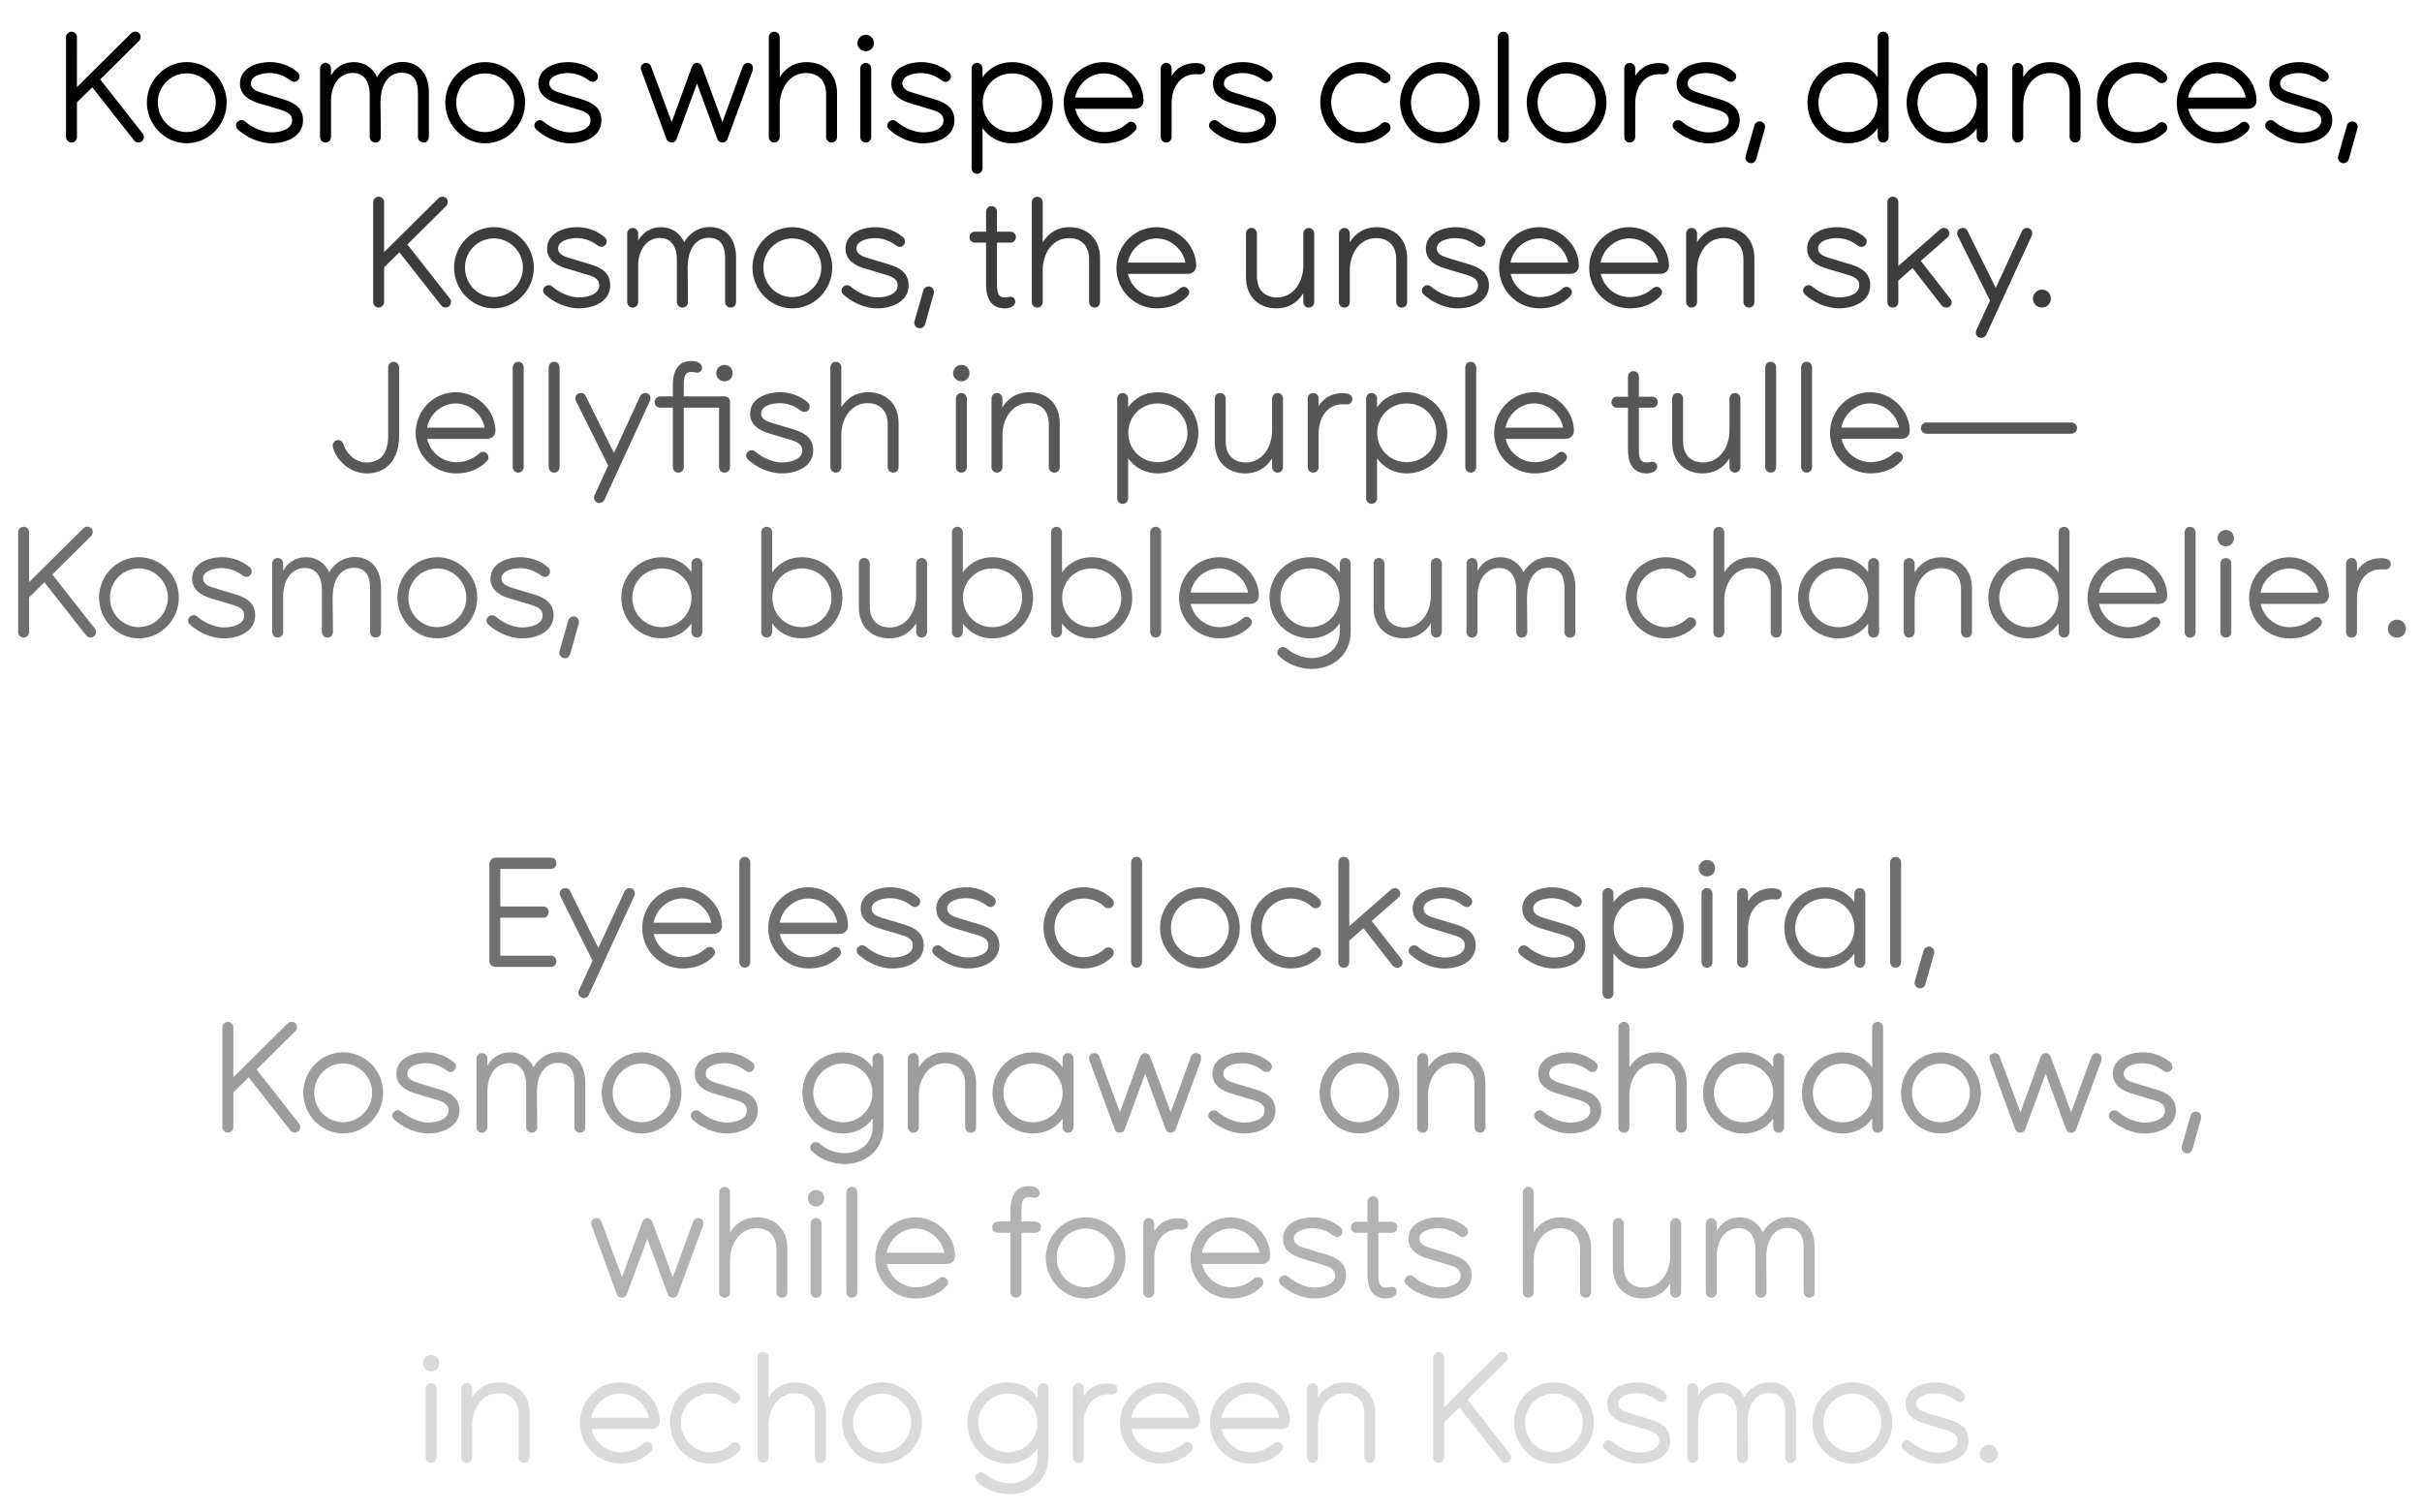 <?xml version="1.0" encoding="UTF-8"?>
<svg id="Ebene_1" data-name="Ebene 1" xmlns="http://www.w3.org/2000/svg" viewBox="0 0 1914 1195">
  <defs>
    <style>
      .cls-1, .cls-2, .cls-3, .cls-4, .cls-5, .cls-6, .cls-7 {
        stroke-width: 0px;
      }

      .cls-2 {
        fill: #706f6f;
      }

      .cls-3 {
        fill: #3c3c3b;
      }

      .cls-4 {
        fill: #575756;
      }

      .cls-5 {
        fill: #dadada;
      }

      .cls-6 {
        fill: #b2b2b2;
      }

      .cls-7 {
        fill: #9d9d9c;
      }
    </style>
  </defs>
  <path class="cls-5" d="m1571.74,1156.2c3.95,0,7.03-2.96,7.03-7.03s-3.08-7.16-7.03-7.16-7.16,3.21-7.16,7.16,3.08,7.03,7.16,7.03m-67.86-16.29c-1.6,1.6-1.73,4.2.49,6.17,6.29,5.68,16.29,10.74,26.53,10.74,12.34,0,24.8-5.8,24.8-18.14,0-9.38-6.17-13.82-15.67-16.66l-16.78-5.06c-3.83-1.11-8.76-2.96-8.76-7.4,0-6.17,8.76-8.27,14.56-8.27,6.17,0,11.85,2.1,16.66,5.8,2.1,1.6,4.69,1.6,6.29-.49,1.48-1.85,1.23-4.44-.86-6.17-5.92-4.94-13.82-7.9-21.96-7.77-11.23.12-23.32,5.31-23.32,16.9,0,8.76,6.79,13.2,15.05,15.67l16.53,4.94c5.8,1.73,9.62,3.58,9.62,8.51,0,7.03-9.01,9.5-16.16,9.5-6.79,0-15.3-3.7-20.73-8.39-1.97-1.73-4.44-1.73-6.29.12m-40.1,8.02c-12.71,0-22.83-10.36-22.83-23.32s10.24-23.07,22.83-23.07,22.95,10.49,22.95,23.07-10.36,23.32-22.95,23.32m0,8.88c17.4,0,31.59-14.56,31.59-32.21s-14.31-31.96-31.59-31.96-31.47,14.56-31.47,31.96,14.07,32.21,31.47,32.21m-65.4-64.29c-5.55,0-14.19,2.22-19.99,11.97-3.33-7.16-9.87-11.85-18.26-11.85-7.03,0-13.82,3.08-18.14,10.61v-5.55c0-2.47-1.85-4.44-4.32-4.44s-4.32,1.97-4.32,4.44v54.05c0,2.47,1.85,4.44,4.32,4.44s4.32-1.97,4.32-4.44v-28.13c0-13.7,7.16-22.33,17.03-22.46,9.38-.12,13.57,7.65,13.57,16.53v33.93c0,2.59,1.85,4.57,4.44,4.57s4.32-1.97,4.32-4.57l-.25-28.63.12.49c0-12.96,6.17-22.46,16.53-22.46,9.38,0,12.96,6.17,12.96,16.04v34.55c0,2.59,1.73,4.57,4.44,4.57s4.2-1.97,4.2-4.57v-35.17c0-14.56-7.9-23.94-20.98-23.94m-130.3,47.38c-1.6,1.6-1.73,4.2.49,6.17,6.29,5.68,16.29,10.74,26.53,10.74,12.34,0,24.8-5.8,24.8-18.14,0-9.38-6.17-13.82-15.67-16.66l-16.78-5.06c-3.83-1.11-8.76-2.96-8.76-7.4,0-6.17,8.76-8.27,14.56-8.27,6.17,0,11.85,2.1,16.66,5.8,2.1,1.6,4.69,1.6,6.29-.49,1.48-1.85,1.23-4.44-.86-6.17-5.92-4.94-13.82-7.9-21.96-7.77-11.23.12-23.32,5.31-23.32,16.9,0,8.76,6.79,13.2,15.05,15.67l16.53,4.94c5.8,1.73,9.62,3.58,9.62,8.51,0,7.03-9.01,9.5-16.16,9.5-6.79,0-15.3-3.7-20.73-8.39-1.97-1.73-4.44-1.73-6.29.12m-40.1,8.02c-12.71,0-22.83-10.36-22.83-23.32s10.24-23.07,22.83-23.07,22.95,10.49,22.95,23.07-10.36,23.32-22.95,23.32m0,8.88c17.4,0,31.59-14.56,31.59-32.21s-14.31-31.96-31.59-31.96-31.46,14.56-31.46,31.96,14.07,32.21,31.46,32.21m-68.36-50.47l30.72-30.48c1.23-1.23,1.97-4.2.12-6.05-1.6-1.6-4.57-1.73-6.29,0l-42.94,42.57v-39.61c0-2.22-1.97-4.2-4.32-4.2s-4.32,2.1-4.32,4.2v79.09c0,2.22,1.85,4.32,4.32,4.32s4.32-1.97,4.32-4.32v-27.39l12.09-11.97,33.19,42.2c1.48,1.73,4.2,1.97,5.92.62,1.85-1.48,2.34-4.32.74-6.29l-33.56-42.69Zm-96.86-13.7c-8.14,0-15.67,3.21-21.22,11.85v-6.79c0-2.47-1.85-4.44-4.32-4.44s-4.32,1.97-4.32,4.44v54.05c0,2.47,1.85,4.44,4.32,4.44s4.32-1.97,4.32-4.44v-25.17c0-13.45,8.02-25.3,20.73-25.3,9.13,0,15.92,5.31,15.92,16.78v33.56c0,2.59,1.85,4.57,4.44,4.57s4.2-1.97,4.2-4.57v-34.55c0-15.67-10.61-24.43-24.06-24.43m-97.48,28.01c1.97-10.74,11.6-19.13,22.7-19.13s20.85,8.51,22.83,19.13h-45.53Zm54.05,1.85c-.49-16.29-15.05-29.86-31.34-29.86-17.65,0-31.71,14.56-31.71,32.21s14.19,31.96,31.96,31.96c7.9,0,17.03-2.1,24.06-9.5,1.97-1.97,2.1-4.32.12-6.29-1.73-1.73-3.95-1.73-6.17.25-5.31,4.57-11.48,6.66-18.02,6.66-10.98,0-20.61-8.02-22.83-18.39h46.77c4.69,0,7.28-2.71,7.16-7.03m-125.24-1.85c1.97-10.74,11.6-19.13,22.7-19.13s20.85,8.51,22.83,19.13h-45.53Zm54.05,1.85c-.49-16.29-15.05-29.86-31.34-29.86-17.65,0-31.71,14.56-31.71,32.21s14.19,31.96,31.96,31.96c7.9,0,17.03-2.1,24.06-9.5,1.97-1.97,2.1-4.32.13-6.29-1.73-1.73-3.95-1.73-6.17.25-5.31,4.57-11.48,6.66-18.02,6.66-10.98,0-20.6-8.02-22.83-18.39h46.77c4.69,0,7.28-2.71,7.16-7.03m-68.6-28.63c-1.6-.37-3.08-.49-4.2-.49-8.76,0-15.05,3.95-18.88,10.24v-5.92c0-2.47-1.85-4.44-4.32-4.44s-4.32,1.97-4.32,4.44v54.05c0,2.47,1.85,4.44,4.32,4.44s4.32-1.97,4.32-4.44v-26.53c0-13.82,8.02-24.31,21.47-22.95,2.47.25,4.44-.86,5.06-3.08.62-2.22-.62-4.69-3.45-5.31m-83.04,54.05c-13.08,0-23.44-10.24-23.44-23.2s10.49-23.2,23.44-23.2,23.32,10.36,23.32,23.2-9.99,23.2-23.32,23.2m27.76-54.66c-2.47,0-4.32,1.97-4.32,4.44v6.91c-5.18-7.28-13.33-11.97-23.44-11.97-17.89,0-32.08,14.19-32.08,32.08s14.19,32.08,32.08,32.08c10.12,0,18.26-4.57,23.44-11.85v6.79c0,13.08-10.24,20.61-22.33,20.61-6.54,0-14.31-2.84-19-7.16-1.97-1.85-4.81-2.1-6.66-.25-1.73,1.73-1.73,4.2,0,5.8,6.17,6.29,16.41,10.24,25.67,10.24,17.15,0,30.97-11.48,30.97-29.24v-54.05c0-2.47-1.85-4.44-4.32-4.44m-127.22,54.66c-12.71,0-22.83-10.36-22.83-23.32s10.24-23.07,22.83-23.07,22.95,10.49,22.95,23.07-10.36,23.32-22.95,23.32m0,8.88c17.4,0,31.59-14.56,31.59-32.21s-14.31-31.96-31.59-31.96-31.47,14.56-31.47,31.96,14.07,32.21,31.47,32.21m-68.48-64.16c-8.14,0-15.67,3.21-21.22,11.85v-31.47c0-2.47-1.85-4.44-4.32-4.44s-4.32,1.97-4.32,4.44v78.72c0,2.47,1.85,4.44,4.32,4.44s4.32-1.97,4.32-4.44v-25.17c0-13.45,8.02-25.3,20.73-25.3,9.13,0,15.92,5.31,15.92,16.78v33.56c0,2.59,1.85,4.57,4.44,4.57s4.2-1.97,4.2-4.57v-34.55c0-15.67-10.61-24.43-24.06-24.43m-50.71,48.62c-4.44,4.32-10.86,6.66-16.66,6.66-12.71,0-23.08-10.74-23.08-23.57s10.36-22.83,23.08-22.83c5.68,0,12.09,2.22,16.53,6.54,1.73,1.73,4.57,1.48,6.17-.12,1.6-1.6,1.48-4.57-.25-6.17-6.29-6.05-14.19-9.13-22.46-9.13-17.77,0-31.71,13.82-31.71,31.71s14.07,32.45,31.71,32.45c8.39,0,16.16-3.08,22.46-9.13,1.73-1.6,1.85-4.57.25-6.17-1.6-1.6-4.32-1.97-6.05-.25m-110.56-20.61c1.97-10.74,11.6-19.13,22.7-19.13s20.85,8.51,22.83,19.13h-45.53Zm54.05,1.85c-.49-16.29-15.05-29.86-31.34-29.86-17.65,0-31.71,14.56-31.71,32.21s14.19,31.96,31.96,31.96c7.9,0,17.03-2.1,24.06-9.5,1.97-1.97,2.1-4.32.12-6.29-1.73-1.73-3.95-1.73-6.17.25-5.31,4.57-11.48,6.66-18.02,6.66-10.98,0-20.61-8.02-22.83-18.39h46.77c4.69,0,7.28-2.71,7.16-7.03m-126.97-29.86c-8.14,0-15.67,3.21-21.22,11.85v-6.79c0-2.47-1.85-4.44-4.32-4.44s-4.32,1.97-4.32,4.44v54.05c0,2.47,1.85,4.44,4.32,4.44s4.32-1.97,4.32-4.44v-25.17c0-13.45,8.02-25.3,20.73-25.3,9.13,0,15.92,5.31,15.92,16.78v33.56c0,2.59,1.85,4.57,4.44,4.57s4.2-1.97,4.2-4.57v-34.55c0-15.67-10.61-24.43-24.06-24.43m-49.36,5.06c0-2.47-1.85-4.44-4.32-4.44s-4.32,1.97-4.32,4.44v54.05c0,2.47,1.85,4.44,4.32,4.44s4.32-1.97,4.32-4.44v-54.05Zm-4.32-13.7c3.58,0,6.42-2.71,6.42-6.42s-2.84-6.54-6.42-6.54-6.54,2.96-6.54,6.54,2.84,6.42,6.54,6.42"/>
  <path class="cls-6" d="m1413.06,962.08c-5.55,0-14.19,2.22-19.99,11.97-3.33-7.16-9.87-11.85-18.26-11.85-7.03,0-13.82,3.08-18.14,10.61v-5.55c0-2.47-1.85-4.44-4.32-4.44s-4.32,1.97-4.32,4.44v54.05c0,2.47,1.85,4.44,4.32,4.44s4.32-1.97,4.32-4.44v-28.13c0-13.7,7.16-22.33,17.03-22.46,9.38-.12,13.57,7.65,13.57,16.53v33.93c0,2.59,1.85,4.57,4.44,4.57s4.32-1.97,4.32-4.57l-.25-28.63.12.49c0-12.96,6.17-22.46,16.53-22.46,9.38,0,12.96,6.17,12.96,16.04v34.55c0,2.59,1.73,4.57,4.44,4.57s4.2-1.97,4.2-4.57v-35.17c0-14.56-7.9-23.94-20.98-23.94m-88.84.74c-2.47,0-4.32,1.97-4.32,4.44v25.17c0,13.45-8.02,25.3-20.73,25.3-9.13,0-15.92-5.31-15.92-16.78v-33.56c0-2.59-1.85-4.57-4.44-4.57s-4.2,1.97-4.2,4.57v34.55c0,15.67,10.61,24.43,24.06,24.43,8.14,0,15.67-3.21,21.22-11.85v6.79c0,2.47,1.85,4.44,4.32,4.44s4.32-1.97,4.32-4.44v-54.05c0-2.47-1.85-4.44-4.32-4.44m-90.94-.62c-8.14,0-15.67,3.21-21.22,11.85v-31.47c0-2.47-1.85-4.44-4.32-4.44s-4.32,1.97-4.32,4.44v78.72c0,2.47,1.85,4.44,4.32,4.44s4.32-1.97,4.32-4.44v-25.17c0-13.45,8.02-25.3,20.73-25.3,9.13,0,15.92,5.31,15.92,16.78v33.56c0,2.59,1.85,4.57,4.44,4.57s4.2-1.97,4.2-4.57v-34.55c0-15.67-10.61-24.43-24.06-24.43m-122.16,47.26c-1.6,1.6-1.73,4.2.49,6.17,6.29,5.68,16.29,10.74,26.53,10.74,12.34,0,24.8-5.8,24.8-18.14,0-9.38-6.17-13.82-15.67-16.66l-16.78-5.06c-3.83-1.11-8.76-2.96-8.76-7.4,0-6.17,8.76-8.27,14.56-8.27,6.17,0,11.85,2.1,16.66,5.8,2.1,1.6,4.69,1.6,6.29-.49,1.48-1.85,1.23-4.44-.86-6.17-5.92-4.94-13.82-7.9-21.96-7.77-11.23.12-23.32,5.31-23.32,16.9,0,8.76,6.79,13.2,15.05,15.67l16.53,4.94c5.8,1.73,9.62,3.58,9.62,8.51,0,7.03-9.01,9.5-16.16,9.5-6.79,0-15.3-3.7-20.73-8.39-1.97-1.73-4.44-1.73-6.29.12m-11.97,7.77c-1.23.25-2.59.49-3.58.49-4.69,0-6.29-2.34-6.29-10.61v-32.7h10.74c2.34,0,4.2-1.85,4.2-4.32s-1.85-4.32-4.2-4.32h-10.74v-15.79c0-2.47-1.85-4.44-4.32-4.44s-4.32,1.97-4.32,4.44v15.79h-8.88c-2.34,0-4.2,1.85-4.2,4.32s1.85,4.32,4.2,4.32h8.88v32.7c0,12.83,4.94,19.25,14.93,19.25,4.07,0,8.27-1.85,8.14-5.43-.12-2.84-2.47-4.07-4.57-3.7m-87.24-7.77c-1.6,1.6-1.73,4.2.49,6.17,6.29,5.68,16.29,10.74,26.53,10.74,12.34,0,24.8-5.8,24.8-18.14,0-9.38-6.17-13.82-15.67-16.66l-16.78-5.06c-3.83-1.11-8.76-2.96-8.76-7.4,0-6.17,8.76-8.27,14.56-8.27,6.17,0,11.85,2.1,16.66,5.8,2.1,1.6,4.69,1.6,6.29-.49,1.48-1.85,1.23-4.44-.86-6.17-5.92-4.94-13.82-7.9-21.96-7.77-11.23.12-23.32,5.31-23.32,16.9,0,8.76,6.79,13.2,15.05,15.67l16.53,4.94c5.8,1.73,9.62,3.58,9.62,8.51,0,7.03-9.01,9.5-16.16,9.5-6.79,0-15.3-3.7-20.73-8.39-1.97-1.73-4.44-1.73-6.29.12m-62.07-19.25c1.97-10.74,11.6-19.13,22.7-19.13s20.85,8.51,22.83,19.13h-45.53Zm54.05,1.85c-.49-16.29-15.05-29.86-31.34-29.86-17.65,0-31.71,14.56-31.71,32.21s14.19,31.96,31.96,31.96c7.9,0,17.03-2.1,24.06-9.5,1.97-1.97,2.1-4.32.12-6.29-1.73-1.73-3.95-1.73-6.17.25-5.31,4.57-11.48,6.66-18.02,6.66-10.98,0-20.61-8.02-22.83-18.39h46.77c4.69,0,7.28-2.71,7.16-7.03m-68.6-28.63c-1.6-.37-3.08-.49-4.2-.49-8.76,0-15.05,3.95-18.88,10.24v-5.92c0-2.47-1.85-4.44-4.32-4.44s-4.32,1.97-4.32,4.44v54.05c0,2.47,1.85,4.44,4.32,4.44s4.32-1.97,4.32-4.44v-26.53c0-13.82,8.02-24.31,21.47-22.95,2.47.25,4.44-.86,5.06-3.08.62-2.22-.62-4.69-3.45-5.31m-77.37,54.05c-12.71,0-22.83-10.36-22.83-23.32s10.24-23.07,22.83-23.07,22.95,10.49,22.95,23.07-10.36,23.32-22.95,23.32m0,8.88c17.4,0,31.59-14.56,31.59-32.21s-14.31-31.96-31.59-31.96-31.47,14.56-31.47,31.96,14.07,32.21,31.47,32.21m-50.72-60.83v-8.76c0-8.27,1.6-10.61,6.29-10.61.99,0,2.34.25,3.58.49,2.1.37,4.44-.86,4.57-3.7.12-3.58-4.07-5.43-8.14-5.43-9.99,0-14.93,6.42-14.93,19.25v8.76h-9.87c-2.47,0-4.57,1.97-4.57,4.44,0,2.59,2.1,4.44,4.57,4.44h9.87v46.89c0,2.47,1.85,4.44,4.32,4.44s4.32-1.97,4.32-4.44v-46.89h10.86c2.47,0,4.57-1.85,4.57-4.44s-2.1-4.44-4.57-4.44h-10.86Zm-106.49,24.68c1.97-10.74,11.6-19.13,22.7-19.13s20.85,8.51,22.83,19.13h-45.53Zm54.05,1.85c-.49-16.29-15.05-29.86-31.34-29.86-17.65,0-31.71,14.56-31.71,32.21s14.19,31.96,31.96,31.96c7.9,0,17.03-2.1,24.06-9.5,1.97-1.97,2.1-4.32.12-6.29-1.73-1.73-3.95-1.73-6.17.25-5.31,4.57-11.48,6.66-18.02,6.66-10.98,0-20.61-8.02-22.83-18.39h46.77c4.69,0,7.28-2.71,7.16-7.03m-77.24-49.48c0-2.47-1.85-4.44-4.32-4.44s-4.32,1.97-4.32,4.44v78.72c0,2.47,1.85,4.44,4.32,4.44s4.32-1.97,4.32-4.44v-78.72Zm-28.26,24.68c0-2.47-1.85-4.44-4.32-4.44s-4.32,1.97-4.32,4.44v54.05c0,2.47,1.85,4.44,4.32,4.44s4.32-1.97,4.32-4.44v-54.05Zm-4.32-13.7c3.58,0,6.42-2.71,6.42-6.42s-2.84-6.54-6.42-6.54-6.54,2.96-6.54,6.54,2.84,6.42,6.54,6.42m-46.76,8.64c-8.14,0-15.67,3.21-21.22,11.85v-31.47c0-2.47-1.85-4.44-4.32-4.44s-4.32,1.97-4.32,4.44v78.72c0,2.47,1.85,4.44,4.32,4.44s4.32-1.97,4.32-4.44v-25.17c0-13.45,8.02-25.3,20.73-25.3,9.13,0,15.92,5.31,15.92,16.78v33.56c0,2.59,1.85,4.57,4.44,4.57s4.2-1.97,4.2-4.57v-34.55c0-15.67-10.61-24.43-24.06-24.43m-66.51,63.55c-1.36,0-3.33-.74-3.95-2.71l-16.16-43.93-16.16,43.93c-.49,1.6-2.1,2.71-3.83,2.71-1.36,0-3.46-.74-4.07-2.71l-19.99-54.42c-1.11-2.84.62-5.8,3.83-5.8,1.48,0,3.33.74,3.95,2.84l16.29,43.93,16.04-43.93c.74-1.73,2.1-2.84,3.95-2.84s3.21,1.11,3.95,2.84l16.16,43.93,16.04-43.93c.74-1.73,2.1-2.84,3.95-2.84,2.84,0,4.69,1.97,3.95,5.8l-19.99,54.42c-.49,1.6-2.22,2.71-3.95,2.71"/>
  <path class="cls-7" d="m1724.19,906.05c-.62,2.34.62,4.69,2.96,5.43,2.34.74,4.81-.74,5.43-3.08l6.79-24.18c.62-2.34-.49-4.69-2.84-5.43s-4.81.74-5.43,3.08l-6.91,24.18Zm-56.51-27.02c-1.6,1.6-1.73,4.2.49,6.17,6.29,5.68,16.29,10.74,26.53,10.74,12.34,0,24.8-5.8,24.8-18.14,0-9.38-6.17-13.82-15.67-16.66l-16.78-5.06c-3.83-1.11-8.76-2.96-8.76-7.4,0-6.17,8.76-8.27,14.56-8.27,6.17,0,11.85,2.1,16.66,5.8,2.1,1.6,4.69,1.6,6.29-.49,1.48-1.85,1.23-4.44-.86-6.17-5.92-4.94-13.82-7.9-21.96-7.77-11.23.12-23.32,5.31-23.32,16.9,0,8.76,6.79,13.2,15.05,15.67l16.53,4.94c5.8,1.73,9.62,3.58,9.62,8.51,0,7.03-9.01,9.5-16.16,9.5-6.79,0-15.3-3.7-20.73-8.39-1.97-1.73-4.44-1.73-6.29.12m-30.97,16.29c-1.36,0-3.33-.74-3.95-2.71l-16.16-43.93-16.16,43.93c-.49,1.6-2.1,2.71-3.83,2.71-1.36,0-3.46-.74-4.07-2.71l-19.99-54.42c-1.11-2.84.62-5.8,3.83-5.8,1.48,0,3.33.74,3.95,2.84l16.29,43.93,16.04-43.93c.74-1.73,2.1-2.84,3.95-2.84s3.21,1.11,3.95,2.84l16.16,43.93,16.04-43.93c.74-1.73,2.1-2.84,3.95-2.84,2.84,0,4.69,1.97,3.95,5.8l-19.99,54.42c-.49,1.6-2.22,2.71-3.95,2.71m-102.91-8.27c-12.71,0-22.83-10.36-22.83-23.32s10.24-23.07,22.83-23.07,22.95,10.49,22.95,23.07-10.36,23.32-22.95,23.32m0,8.88c17.4,0,31.59-14.56,31.59-32.21s-14.31-31.96-31.59-31.96-31.47,14.56-31.47,31.96,14.07,32.21,31.47,32.21m-77.74-8.88c-13.08,0-23.44-10.24-23.44-23.2s10.49-23.2,23.44-23.2,23.32,10.36,23.32,23.2-9.99,23.2-23.32,23.2m27.76-79.34c-2.47,0-4.32,1.97-4.32,4.44v31.59c-5.18-7.28-13.33-11.97-23.44-11.97-17.89,0-32.08,14.19-32.08,32.08s14.19,32.08,32.08,32.08c10.12,0,18.26-4.57,23.44-11.85v6.79c0,2.47,1.85,4.44,4.32,4.44s4.32-1.97,4.32-4.44v-78.72c0-2.47-1.85-4.44-4.32-4.44m-105.87,79.34c-13.08,0-23.44-10.24-23.44-23.2s10.49-23.2,23.44-23.2,23.32,10.36,23.32,23.2-9.99,23.2-23.32,23.2m27.64-54.66c-2.47,0-4.32,1.97-4.32,4.44v6.66c-5.18-7.16-13.33-11.72-23.32-11.72-17.89,0-32.08,14.19-32.08,32.08s14.19,32.08,32.08,32.08c10.12,0,18.14-4.57,23.32-11.72v6.66c0,2.47,1.85,4.44,4.32,4.44s4.32-1.97,4.32-4.44v-54.05c0-2.47-1.85-4.44-4.32-4.44m-96.74-.62c-8.14,0-15.67,3.21-21.22,11.85v-31.47c0-2.47-1.85-4.44-4.32-4.44s-4.32,1.97-4.32,4.44v78.72c0,2.47,1.85,4.44,4.32,4.44s4.32-1.97,4.32-4.44v-25.17c0-13.45,8.02-25.3,20.73-25.3,9.13,0,15.92,5.31,15.92,16.78v33.56c0,2.59,1.85,4.57,4.44,4.57s4.2-1.97,4.2-4.57v-34.55c0-15.67-10.61-24.43-24.06-24.43m-95.26,47.26c-1.6,1.6-1.73,4.2.49,6.17,6.29,5.68,16.29,10.74,26.53,10.74,12.34,0,24.8-5.8,24.8-18.14,0-9.38-6.17-13.82-15.67-16.66l-16.78-5.06c-3.83-1.11-8.76-2.96-8.76-7.4,0-6.17,8.76-8.27,14.56-8.27,6.17,0,11.85,2.1,16.66,5.8,2.1,1.6,4.69,1.6,6.29-.49,1.48-1.85,1.23-4.44-.86-6.17-5.92-4.94-13.82-7.9-21.96-7.77-11.23.12-23.32,5.31-23.32,16.9,0,8.76,6.79,13.2,15.05,15.67l16.53,4.94c5.8,1.73,9.62,3.58,9.62,8.51,0,7.03-9.01,9.5-16.16,9.5-6.79,0-15.3-3.7-20.73-8.39-1.97-1.73-4.44-1.73-6.29.12m-63.79-47.26c-8.14,0-15.67,3.21-21.22,11.85v-6.79c0-2.47-1.85-4.44-4.32-4.44s-4.32,1.97-4.32,4.44v54.05c0,2.47,1.85,4.44,4.32,4.44s4.32-1.97,4.32-4.44v-25.17c0-13.45,8.02-25.3,20.73-25.3,9.13,0,15.92,5.31,15.92,16.78v33.56c0,2.59,1.85,4.57,4.44,4.57s4.2-1.97,4.2-4.57v-34.55c0-15.67-10.61-24.43-24.06-24.43m-75.52,55.28c-12.71,0-22.83-10.36-22.83-23.32s10.24-23.07,22.83-23.07,22.95,10.49,22.95,23.07-10.36,23.32-22.95,23.32m0,8.88c17.4,0,31.59-14.56,31.59-32.21s-14.31-31.96-31.59-31.96-31.47,14.56-31.47,31.96,14.07,32.21,31.47,32.21m-118.21-16.9c-1.6,1.6-1.73,4.2.49,6.17,6.29,5.68,16.29,10.74,26.53,10.74,12.34,0,24.8-5.8,24.8-18.14,0-9.38-6.17-13.82-15.67-16.66l-16.78-5.06c-3.83-1.11-8.76-2.96-8.76-7.4,0-6.17,8.76-8.27,14.56-8.27,6.17,0,11.85,2.1,16.66,5.8,2.1,1.6,4.69,1.6,6.29-.49,1.48-1.85,1.23-4.44-.86-6.17-5.92-4.94-13.82-7.9-21.96-7.77-11.23.12-23.32,5.31-23.32,16.9,0,8.76,6.79,13.2,15.05,15.67l16.53,4.94c5.8,1.73,9.62,3.58,9.62,8.51,0,7.03-9.01,9.5-16.16,9.5-6.79,0-15.3-3.7-20.73-8.39-1.97-1.73-4.44-1.73-6.29.12m-30.97,16.29c-1.36,0-3.33-.74-3.95-2.71l-16.16-43.93-16.16,43.93c-.49,1.6-2.1,2.71-3.83,2.71-1.36,0-3.45-.74-4.07-2.71l-19.99-54.42c-1.11-2.84.62-5.8,3.83-5.8,1.48,0,3.33.74,3.95,2.84l16.29,43.93,16.04-43.93c.74-1.73,2.1-2.84,3.95-2.84s3.21,1.11,3.95,2.84l16.16,43.93,16.04-43.93c.74-1.73,2.1-2.84,3.95-2.84,2.84,0,4.69,1.97,3.95,5.8l-19.99,54.42c-.49,1.6-2.22,2.71-3.95,2.71m-108.71-8.27c-13.08,0-23.44-10.24-23.44-23.2s10.49-23.2,23.44-23.2,23.32,10.36,23.32,23.2-9.99,23.2-23.32,23.2m27.64-54.66c-2.47,0-4.32,1.97-4.32,4.44v6.66c-5.18-7.16-13.33-11.72-23.32-11.72-17.89,0-32.08,14.19-32.08,32.08s14.19,32.08,32.08,32.08c10.12,0,18.14-4.57,23.32-11.72v6.66c0,2.47,1.85,4.44,4.32,4.44s4.32-1.97,4.32-4.44v-54.05c0-2.47-1.85-4.44-4.32-4.44m-96.74-.62c-8.14,0-15.67,3.21-21.22,11.85v-6.79c0-2.47-1.85-4.44-4.32-4.44s-4.32,1.97-4.32,4.44v54.05c0,2.47,1.85,4.44,4.32,4.44s4.32-1.97,4.32-4.44v-25.17c0-13.45,8.02-25.3,20.73-25.3,9.13,0,15.92,5.31,15.92,16.78v33.56c0,2.59,1.85,4.57,4.44,4.57s4.2-1.97,4.2-4.57v-34.55c0-15.67-10.61-24.43-24.06-24.43m-81.19,55.28c-13.08,0-23.44-10.24-23.44-23.2s10.49-23.2,23.44-23.2,23.32,10.36,23.32,23.2-9.99,23.2-23.32,23.2m27.76-54.66c-2.47,0-4.32,1.97-4.32,4.44v6.91c-5.18-7.28-13.33-11.97-23.44-11.97-17.89,0-32.08,14.19-32.08,32.08s14.19,32.08,32.08,32.08c10.12,0,18.26-4.57,23.44-11.85v6.79c0,13.08-10.24,20.61-22.33,20.61-6.54,0-14.31-2.84-19-7.16-1.97-1.85-4.81-2.1-6.66-.25-1.73,1.73-1.73,4.2,0,5.8,6.17,6.29,16.41,10.24,25.67,10.24,17.15,0,30.97-11.48,30.97-29.24v-54.05c0-2.47-1.85-4.44-4.32-4.44m-146.83,46.64c-1.6,1.6-1.73,4.2.49,6.17,6.29,5.68,16.29,10.74,26.53,10.74,12.34,0,24.8-5.8,24.8-18.14,0-9.38-6.17-13.82-15.67-16.66l-16.78-5.06c-3.83-1.11-8.76-2.96-8.76-7.4,0-6.17,8.76-8.27,14.56-8.27,6.17,0,11.85,2.1,16.66,5.8,2.1,1.6,4.69,1.6,6.29-.49,1.48-1.85,1.23-4.44-.86-6.17-5.92-4.94-13.82-7.9-21.96-7.77-11.23.12-23.32,5.31-23.32,16.9,0,8.76,6.79,13.2,15.05,15.67l16.53,4.94c5.8,1.73,9.62,3.58,9.62,8.51,0,7.03-9.01,9.5-16.16,9.5-6.79,0-15.3-3.7-20.73-8.39-1.97-1.73-4.44-1.73-6.29.12m-40.1,8.02c-12.71,0-22.83-10.36-22.83-23.32s10.24-23.07,22.83-23.07,22.95,10.49,22.95,23.07-10.36,23.32-22.95,23.32m0,8.88c17.4,0,31.59-14.56,31.59-32.21s-14.31-31.96-31.59-31.96-31.47,14.56-31.47,31.96,14.07,32.21,31.47,32.21m-65.4-64.29c-5.55,0-14.19,2.22-19.99,11.97-3.33-7.16-9.87-11.85-18.26-11.85-7.03,0-13.82,3.08-18.14,10.61v-5.55c0-2.47-1.85-4.44-4.32-4.44s-4.32,1.97-4.32,4.44v54.05c0,2.47,1.85,4.44,4.32,4.44s4.32-1.97,4.32-4.44v-28.13c0-13.7,7.16-22.33,17.03-22.46,9.38-.12,13.57,7.65,13.57,16.53v33.93c0,2.59,1.85,4.57,4.44,4.57s4.32-1.97,4.32-4.57l-.25-28.63.12.49c0-12.96,6.17-22.46,16.53-22.46,9.38,0,12.96,6.17,12.96,16.04v34.55c0,2.59,1.73,4.57,4.44,4.57s4.2-1.97,4.2-4.57v-35.17c0-14.56-7.9-23.94-20.98-23.94m-130.3,47.38c-1.6,1.6-1.73,4.2.49,6.17,6.29,5.68,16.29,10.74,26.53,10.74,12.34,0,24.8-5.8,24.8-18.14,0-9.38-6.17-13.82-15.67-16.66l-16.78-5.06c-3.83-1.11-8.76-2.96-8.76-7.4,0-6.17,8.76-8.27,14.56-8.27,6.17,0,11.85,2.1,16.66,5.8,2.1,1.6,4.69,1.6,6.29-.49,1.48-1.85,1.23-4.44-.86-6.17-5.92-4.94-13.82-7.9-21.96-7.77-11.23.12-23.32,5.31-23.32,16.9,0,8.76,6.79,13.2,15.05,15.67l16.53,4.94c5.8,1.73,9.62,3.58,9.62,8.51,0,7.03-9.01,9.5-16.16,9.5-6.79,0-15.3-3.7-20.73-8.39-1.97-1.73-4.44-1.73-6.29.12m-40.1,8.02c-12.71,0-22.83-10.36-22.83-23.32s10.24-23.07,22.83-23.07,22.95,10.49,22.95,23.07-10.36,23.32-22.95,23.32m0,8.88c17.4,0,31.59-14.56,31.59-32.21s-14.31-31.96-31.59-31.96-31.47,14.56-31.47,31.96,14.07,32.21,31.47,32.21m-68.36-50.47l30.72-30.48c1.23-1.23,1.97-4.2.12-6.05-1.6-1.6-4.57-1.73-6.29,0l-42.94,42.57v-39.61c0-2.22-1.97-4.2-4.32-4.2s-4.32,2.1-4.32,4.2v79.09c0,2.22,1.85,4.32,4.32,4.32s4.32-1.97,4.32-4.32v-27.39l12.09-11.97,33.19,42.2c1.48,1.73,4.2,1.97,5.92.62,1.85-1.48,2.34-4.32.74-6.29l-33.56-42.69Z"/>
  <path class="cls-2" d="m1513.19,775.6c-.62,2.34.62,4.69,2.96,5.43,2.34.74,4.81-.74,5.43-3.08l6.79-24.18c.62-2.34-.49-4.69-2.84-5.43-2.34-.74-4.81.74-5.43,3.08l-6.91,24.18Zm-10.86-93.9c0-2.47-1.85-4.44-4.32-4.44s-4.32,1.97-4.32,4.44v78.72c0,2.47,1.85,4.44,4.32,4.44s4.32-1.97,4.32-4.44v-78.72Zm-60.21,74.9c-13.08,0-23.44-10.24-23.44-23.2s10.49-23.2,23.44-23.2,23.32,10.36,23.32,23.2-9.99,23.2-23.32,23.2m27.64-54.66c-2.47,0-4.32,1.97-4.32,4.44v6.66c-5.18-7.16-13.33-11.72-23.32-11.72-17.89,0-32.08,14.19-32.08,32.08s14.19,32.08,32.08,32.08c10.12,0,18.14-4.57,23.32-11.72v6.66c0,2.47,1.85,4.44,4.32,4.44s4.32-1.97,4.32-4.44v-54.05c0-2.47-1.85-4.44-4.32-4.44m-65.27.62c-1.6-.37-3.08-.49-4.2-.49-8.76,0-15.05,3.95-18.88,10.24v-5.92c0-2.47-1.85-4.44-4.32-4.44s-4.32,1.97-4.32,4.44v54.05c0,2.47,1.85,4.44,4.32,4.44s4.32-1.97,4.32-4.44v-26.53c0-13.82,8.02-24.31,21.47-22.95,2.47.25,4.44-.86,5.06-3.08.62-2.22-.62-4.69-3.45-5.31m-51.21,3.83c0-2.47-1.85-4.44-4.32-4.44s-4.32,1.97-4.32,4.44v54.05c0,2.47,1.85,4.44,4.32,4.44s4.32-1.97,4.32-4.44v-54.05Zm-4.32-13.7c3.58,0,6.42-2.71,6.42-6.42s-2.84-6.54-6.42-6.54-6.54,2.96-6.54,6.54,2.84,6.42,6.54,6.42m-50.47,63.92c-13.33,0-23.32-10.36-23.32-23.2s9.99-23.2,23.32-23.2,23.44,10.24,23.44,23.2-10.49,23.2-23.44,23.2m0-55.28c-10.12,0-18.26,4.57-23.44,11.85v-6.79c0-2.47-1.85-4.44-4.32-4.44s-4.32,1.97-4.32,4.44v78.72c0,2.47,1.85,4.44,4.32,4.44s4.32-1.97,4.32-4.44v-31.59c5.18,7.28,13.33,11.97,23.44,11.97,17.89,0,32.08-14.19,32.08-32.08s-14.19-32.08-32.08-32.08m-97.48,47.26c-1.6,1.6-1.73,4.2.49,6.17,6.29,5.68,16.29,10.74,26.53,10.74,12.34,0,24.8-5.8,24.8-18.14,0-9.38-6.17-13.82-15.67-16.66l-16.78-5.06c-3.83-1.11-8.76-2.96-8.76-7.4,0-6.17,8.76-8.27,14.56-8.27,6.17,0,11.85,2.1,16.66,5.8,2.1,1.6,4.69,1.6,6.29-.49,1.48-1.85,1.23-4.44-.86-6.17-5.92-4.94-13.82-7.9-21.96-7.77-11.23.12-23.32,5.31-23.32,16.9,0,8.76,6.79,13.2,15.05,15.67l16.53,4.94c5.8,1.73,9.62,3.58,9.62,8.51,0,7.03-9.01,9.5-16.16,9.5-6.79,0-15.3-3.7-20.73-8.39-1.97-1.73-4.44-1.73-6.29.12m-86.62,0c-1.6,1.6-1.73,4.2.49,6.17,6.29,5.68,16.29,10.74,26.53,10.74,12.34,0,24.8-5.8,24.8-18.14,0-9.38-6.17-13.82-15.67-16.66l-16.78-5.06c-3.83-1.11-8.76-2.96-8.76-7.4,0-6.17,8.76-8.27,14.56-8.27,6.17,0,11.85,2.1,16.66,5.8,2.1,1.6,4.69,1.6,6.29-.49,1.48-1.85,1.23-4.44-.86-6.17-5.92-4.94-13.82-7.9-21.96-7.77-11.23.12-23.32,5.31-23.32,16.9,0,8.76,6.79,13.2,15.05,15.67l16.53,4.94c5.8,1.73,9.62,3.58,9.62,8.51,0,7.03-9.01,9.5-16.16,9.5-6.79,0-15.3-3.7-20.73-8.39-1.97-1.73-4.44-1.73-6.29.12m-30.35-20.61l20.98-18.39c2.1-1.97,2.1-4.57.25-6.42-1.85-1.85-4.32-1.48-6.05,0l-32.95,28.87v-50.47c0-2.47-1.85-4.32-4.32-4.32s-4.32,1.85-4.32,4.32v78.97c0,2.59,1.85,4.32,4.32,4.32,2.1,0,4.32-1.48,4.32-4.32v-17.03l11.23-9.87,22.83,29.37c1.73,2.1,4.69,2.47,6.54.99,1.73-1.36,2.22-3.95.49-6.05l-23.32-29.98Zm-47.26,21.96c-4.44,4.32-10.86,6.66-16.66,6.66-12.71,0-23.07-10.74-23.07-23.57s10.36-22.83,23.07-22.83c5.68,0,12.09,2.22,16.53,6.54,1.73,1.73,4.57,1.48,6.17-.12,1.6-1.6,1.48-4.57-.25-6.17-6.29-6.05-14.19-9.13-22.46-9.13-17.77,0-31.71,13.82-31.71,31.71s14.07,32.45,31.71,32.45c8.39,0,16.16-3.08,22.46-9.13,1.73-1.6,1.85-4.57.25-6.17-1.6-1.6-4.32-1.97-6.05-.25m-88.59,6.66c-12.71,0-22.83-10.36-22.83-23.32s10.24-23.07,22.83-23.07,22.95,10.49,22.95,23.07-10.36,23.32-22.95,23.32m0,8.88c17.4,0,31.59-14.56,31.59-32.21s-14.31-31.96-31.59-31.96-31.47,14.56-31.47,31.96,14.07,32.21,31.47,32.21m-45.66-83.78c0-2.47-1.85-4.44-4.32-4.44s-4.32,1.97-4.32,4.44v78.72c0,2.47,1.85,4.44,4.32,4.44s4.32-1.97,4.32-4.44v-78.72Zm-29.49,68.24c-4.44,4.32-10.86,6.66-16.66,6.66-12.71,0-23.07-10.74-23.07-23.57s10.36-22.83,23.07-22.83c5.68,0,12.09,2.22,16.53,6.54,1.73,1.73,4.57,1.48,6.17-.12s1.48-4.57-.25-6.17c-6.29-6.05-14.19-9.13-22.46-9.13-17.77,0-31.71,13.82-31.71,31.71s14.07,32.45,31.71,32.45c8.39,0,16.16-3.08,22.46-9.13,1.73-1.6,1.85-4.57.25-6.17-1.6-1.6-4.32-1.97-6.05-.25m-135.11-1.36c-1.6,1.6-1.73,4.2.49,6.17,6.29,5.68,16.29,10.74,26.53,10.74,12.34,0,24.8-5.8,24.8-18.14,0-9.38-6.17-13.82-15.67-16.66l-16.78-5.06c-3.83-1.11-8.76-2.96-8.76-7.4,0-6.17,8.76-8.27,14.56-8.27,6.17,0,11.85,2.1,16.66,5.8,2.1,1.6,4.69,1.6,6.29-.49,1.48-1.85,1.23-4.44-.86-6.17-5.92-4.94-13.82-7.9-21.96-7.77-11.23.12-23.32,5.31-23.32,16.9,0,8.76,6.79,13.2,15.05,15.67l16.53,4.94c5.8,1.73,9.62,3.58,9.62,8.51,0,7.03-9.01,9.5-16.16,9.5-6.79,0-15.3-3.7-20.73-8.39-1.97-1.73-4.44-1.73-6.29.12m-59.72,0c-1.6,1.6-1.73,4.2.49,6.17,6.29,5.68,16.29,10.74,26.53,10.74,12.34,0,24.8-5.8,24.8-18.14,0-9.38-6.17-13.82-15.67-16.66l-16.78-5.06c-3.83-1.11-8.76-2.96-8.76-7.4,0-6.17,8.76-8.27,14.56-8.27,6.17,0,11.85,2.1,16.66,5.8,2.1,1.6,4.69,1.6,6.29-.49,1.48-1.85,1.23-4.44-.86-6.17-5.92-4.94-13.82-7.9-21.96-7.77-11.23.12-23.32,5.31-23.32,16.9,0,8.76,6.79,13.2,15.05,15.67l16.53,4.94c5.8,1.73,9.62,3.58,9.62,8.51,0,7.03-9.01,9.5-16.16,9.5-6.79,0-15.3-3.7-20.73-8.39-1.97-1.73-4.44-1.73-6.29.12m-62.07-19.25c1.97-10.74,11.6-19.13,22.7-19.13s20.85,8.51,22.83,19.13h-45.53Zm54.05,1.85c-.49-16.29-15.05-29.86-31.34-29.86-17.65,0-31.71,14.56-31.71,32.21s14.19,31.96,31.96,31.96c7.9,0,17.03-2.1,24.06-9.5,1.97-1.97,2.1-4.32.12-6.29-1.73-1.73-3.95-1.73-6.17.25-5.31,4.57-11.48,6.66-18.02,6.66-10.98,0-20.61-8.02-22.83-18.39h46.77c4.69,0,7.28-2.71,7.16-7.03m-77.24-49.48c0-2.47-1.85-4.44-4.32-4.44s-4.32,1.97-4.32,4.44v78.72c0,2.47,1.85,4.44,4.32,4.44s4.32-1.97,4.32-4.44v-78.72Zm-76.38,47.63c1.97-10.74,11.6-19.13,22.7-19.13s20.85,8.51,22.83,19.13h-45.53Zm54.05,1.85c-.49-16.29-15.06-29.86-31.34-29.86-17.65,0-31.71,14.56-31.71,32.21s14.19,31.96,31.96,31.96c7.9,0,17.03-2.1,24.06-9.5,1.97-1.97,2.1-4.32.12-6.29-1.73-1.73-3.95-1.73-6.17.25-5.31,4.57-11.48,6.66-18.02,6.66-10.98,0-20.61-8.02-22.83-18.39h46.77c4.69,0,7.28-2.71,7.16-7.03m-71.2-28.87c-2.22-.99-4.81,0-5.92,2.34l-20.61,44.67-22.46-45.29c-1.23-2.34-3.95-2.47-5.8-1.6-1.73.74-2.96,3.58-1.85,5.68l25.54,51.21-10.74,23.32c-.99,2.22-.37,4.57,1.97,5.8,2.22,1.11,4.81,0,5.8-2.1l35.91-78.11c.99-2.22.37-4.94-1.85-5.92m-104.02,53.06v-29.98h34.18c1.97,0,4.07-1.73,4.07-4.44,0-2.47-1.73-4.44-4.07-4.44h-34.18v-29.74h40.23c1.97,0,4.07-1.48,4.07-4.57,0-2.34-1.73-4.32-4.07-4.32h-43.06c-2.34,0-5.8.86-5.8,5.43v75.89c0,3.45,2.34,5.06,5.31,5.06h43.56c1.85,0,4.07-1.73,4.07-4.44,0-2.34-1.73-4.44-4.07-4.44h-40.23Z"/>
  <path class="cls-2" d="m1894.22,503.98c3.95,0,7.03-2.96,7.03-7.03s-3.08-7.16-7.03-7.16-7.16,3.21-7.16,7.16,3.08,7.03,7.16,7.03m-8.51-62.31c-1.6-.37-3.08-.49-4.2-.49-8.76,0-15.05,3.95-18.88,10.24v-5.92c0-2.47-1.85-4.44-4.32-4.44s-4.32,1.97-4.32,4.44v54.05c0,2.47,1.85,4.44,4.32,4.44s4.32-1.97,4.32-4.44v-26.53c0-13.82,8.02-24.31,21.47-22.95,2.47.25,4.44-.86,5.06-3.08.62-2.22-.62-4.69-3.46-5.31m-99.33,26.78c1.97-10.74,11.6-19.13,22.7-19.13s20.85,8.51,22.83,19.13h-45.53Zm54.05,1.85c-.49-16.29-15.05-29.86-31.34-29.86-17.65,0-31.71,14.56-31.71,32.21s14.19,31.96,31.96,31.96c7.9,0,17.03-2.1,24.06-9.5,1.97-1.97,2.1-4.32.12-6.29-1.73-1.73-3.95-1.73-6.17.25-5.31,4.57-11.48,6.66-18.02,6.66-10.98,0-20.61-8.02-22.83-18.39h46.77c4.69,0,7.28-2.71,7.16-7.03m-77.12-24.8c0-2.47-1.85-4.44-4.32-4.44s-4.32,1.97-4.32,4.44v54.05c0,2.47,1.85,4.44,4.32,4.44s4.32-1.97,4.32-4.44v-54.05Zm-4.32-13.7c3.58,0,6.42-2.71,6.42-6.42s-2.84-6.54-6.42-6.54-6.54,2.96-6.54,6.54,2.84,6.42,6.54,6.42m-23.94-10.98c0-2.47-1.85-4.44-4.32-4.44s-4.32,1.97-4.32,4.44v78.72c0,2.47,1.85,4.44,4.32,4.44s4.32-1.97,4.32-4.44v-78.72Zm-76.38,47.63c1.97-10.74,11.6-19.13,22.7-19.13s20.85,8.51,22.83,19.13h-45.53Zm54.05,1.85c-.49-16.29-15.05-29.86-31.34-29.86-17.65,0-31.71,14.56-31.71,32.21s14.19,31.96,31.96,31.96c7.9,0,17.03-2.1,24.06-9.5,1.97-1.97,2.1-4.32.12-6.29-1.73-1.73-3.95-1.73-6.17.25-5.31,4.57-11.48,6.66-18.02,6.66-10.98,0-20.61-8.02-22.83-18.39h46.77c4.69,0,7.28-2.71,7.16-7.03m-109.33,25.42c-13.08,0-23.44-10.24-23.44-23.2s10.49-23.2,23.44-23.2,23.32,10.36,23.32,23.2-9.99,23.2-23.32,23.2m27.76-79.34c-2.47,0-4.32,1.97-4.32,4.44v31.59c-5.18-7.28-13.33-11.97-23.44-11.97-17.89,0-32.08,14.19-32.08,32.08s14.19,32.08,32.08,32.08c10.12,0,18.26-4.57,23.44-11.85v6.79c0,2.47,1.85,4.44,4.32,4.44s4.32-1.97,4.32-4.44v-78.72c0-2.47-1.85-4.44-4.32-4.44m-96.86,24.06c-8.14,0-15.67,3.21-21.22,11.85v-6.79c0-2.47-1.85-4.44-4.32-4.44s-4.32,1.97-4.32,4.44v54.05c0,2.47,1.85,4.44,4.32,4.44s4.32-1.97,4.32-4.44v-25.17c0-13.45,8.02-25.3,20.73-25.3,9.13,0,15.92,5.31,15.92,16.78v33.56c0,2.59,1.85,4.57,4.44,4.57s4.2-1.97,4.2-4.57v-34.55c0-15.67-10.61-24.43-24.06-24.43m-81.31,55.28c-13.08,0-23.44-10.24-23.44-23.2s10.49-23.2,23.44-23.2,23.32,10.36,23.32,23.2-9.99,23.2-23.32,23.2m27.64-54.66c-2.47,0-4.32,1.97-4.32,4.44v6.66c-5.18-7.16-13.33-11.72-23.32-11.72-17.89,0-32.08,14.19-32.08,32.08s14.19,32.08,32.08,32.08c10.12,0,18.14-4.57,23.32-11.72v6.66c0,2.47,1.85,4.44,4.32,4.44s4.32-1.97,4.32-4.44v-54.05c0-2.47-1.85-4.44-4.32-4.44m-96.74-.62c-8.14,0-15.67,3.21-21.22,11.85v-31.47c0-2.47-1.85-4.44-4.32-4.44s-4.32,1.97-4.32,4.44v78.72c0,2.47,1.85,4.44,4.32,4.44s4.32-1.97,4.32-4.44v-25.17c0-13.45,8.02-25.3,20.73-25.3,9.13,0,15.92,5.31,15.92,16.78v33.56c0,2.59,1.85,4.57,4.44,4.57s4.2-1.97,4.2-4.57v-34.55c0-15.67-10.61-24.43-24.06-24.43m-50.71,48.62c-4.44,4.32-10.86,6.66-16.66,6.66-12.71,0-23.07-10.74-23.07-23.57s10.36-22.83,23.07-22.83c5.68,0,12.09,2.22,16.53,6.54,1.73,1.73,4.57,1.48,6.17-.12,1.6-1.6,1.48-4.57-.25-6.17-6.29-6.05-14.19-9.13-22.46-9.13-17.77,0-31.71,13.82-31.71,31.71s14.07,32.45,31.71,32.45c8.39,0,16.16-3.08,22.46-9.13,1.73-1.6,1.85-4.57.25-6.17-1.6-1.6-4.32-1.97-6.05-.25m-109.2-48.74c-5.55,0-14.19,2.22-19.99,11.97-3.33-7.16-9.87-11.85-18.26-11.85-7.03,0-13.82,3.08-18.14,10.61v-5.55c0-2.47-1.85-4.44-4.32-4.44s-4.32,1.97-4.32,4.44v54.05c0,2.47,1.85,4.44,4.32,4.44s4.32-1.97,4.32-4.44v-28.13c0-13.7,7.16-22.33,17.03-22.46,9.38-.12,13.57,7.65,13.57,16.53v33.93c0,2.59,1.85,4.57,4.44,4.57s4.32-1.97,4.32-4.57l-.25-28.63.12.49c0-12.96,6.17-22.46,16.53-22.46,9.38,0,12.96,6.17,12.96,16.04v34.55c0,2.59,1.73,4.57,4.44,4.57s4.2-1.97,4.2-4.57v-35.17c0-14.56-7.9-23.94-20.98-23.94m-88.84.74c-2.47,0-4.32,1.97-4.32,4.44v25.17c0,13.45-8.02,25.3-20.73,25.3-9.13,0-15.92-5.31-15.92-16.78v-33.56c0-2.59-1.85-4.57-4.44-4.57s-4.2,1.97-4.2,4.57v34.55c0,15.67,10.61,24.43,24.06,24.43,8.14,0,15.67-3.21,21.23-11.85v6.79c0,2.47,1.85,4.44,4.32,4.44s4.32-1.97,4.32-4.44v-54.05c0-2.47-1.85-4.44-4.32-4.44m-99.82,54.66c-13.08,0-23.44-10.24-23.44-23.2s10.49-23.2,23.44-23.2,23.32,10.36,23.32,23.2-9.99,23.2-23.32,23.2m27.76-54.66c-2.47,0-4.32,1.97-4.32,4.44v6.91c-5.18-7.28-13.33-11.97-23.44-11.97-17.89,0-32.08,14.19-32.08,32.08s14.19,32.08,32.08,32.08c10.12,0,18.26-4.57,23.44-11.85v6.79c0,13.08-10.24,20.61-22.33,20.61-6.54,0-14.31-2.84-19-7.16-1.97-1.85-4.81-2.1-6.66-.25-1.73,1.73-1.73,4.2,0,5.8,6.17,6.29,16.41,10.24,25.67,10.24,17.15,0,30.97-11.48,30.97-29.24v-54.05c0-2.47-1.85-4.44-4.32-4.44m-122.28,27.39c1.97-10.74,11.6-19.13,22.7-19.13s20.85,8.51,22.83,19.13h-45.53Zm54.05,1.85c-.49-16.29-15.05-29.86-31.34-29.86-17.65,0-31.71,14.56-31.71,32.21s14.19,31.96,31.96,31.96c7.9,0,17.03-2.1,24.06-9.5,1.97-1.97,2.1-4.32.12-6.29-1.73-1.73-3.95-1.73-6.17.25-5.31,4.57-11.48,6.66-18.02,6.66-10.98,0-20.61-8.02-22.83-18.39h46.77c4.69,0,7.28-2.71,7.16-7.03m-77.24-49.48c0-2.47-1.85-4.44-4.32-4.44s-4.32,1.97-4.32,4.44v78.72c0,2.47,1.85,4.44,4.32,4.44s4.32-1.97,4.32-4.44v-78.72Zm-54.91,74.9c-13.33,0-23.32-10.36-23.32-23.2s9.99-23.2,23.32-23.2,23.44,10.24,23.44,23.2-10.36,23.2-23.44,23.2m0-55.28c-10.12,0-18.26,4.69-23.44,11.97v-31.59c0-2.47-1.85-4.44-4.32-4.44s-4.32,1.97-4.32,4.44v78.72c0,2.47,1.85,4.44,4.32,4.44s4.32-1.97,4.32-4.44v-6.79c5.18,7.28,13.33,11.85,23.44,11.85,17.89,0,32.08-14.19,32.08-32.08s-14.19-32.08-32.08-32.08m-78.35,55.28c-13.33,0-23.32-10.36-23.32-23.2s9.99-23.2,23.32-23.2,23.44,10.24,23.44,23.2-10.36,23.2-23.44,23.2m0-55.28c-10.12,0-18.26,4.69-23.44,11.97v-31.59c0-2.47-1.85-4.44-4.32-4.44s-4.32,1.97-4.32,4.44v78.72c0,2.47,1.85,4.44,4.32,4.44s4.32-1.97,4.32-4.44v-6.79c5.18,7.28,13.33,11.85,23.44,11.85,17.89,0,32.08-14.19,32.08-32.08s-14.19-32.08-32.08-32.08m-56.02.62c-2.47,0-4.32,1.97-4.32,4.44v25.17c0,13.45-8.02,25.3-20.73,25.3-9.13,0-15.92-5.31-15.92-16.78v-33.56c0-2.59-1.85-4.57-4.44-4.57s-4.2,1.97-4.2,4.57v34.55c0,15.67,10.61,24.43,24.06,24.43,8.14,0,15.67-3.21,21.22-11.85v6.79c0,2.47,1.85,4.44,4.32,4.44s4.32-1.97,4.32-4.44v-54.05c0-2.47-1.85-4.44-4.32-4.44m-94.64,54.66c-13.33,0-23.32-10.36-23.32-23.2s9.99-23.2,23.32-23.2,23.44,10.24,23.44,23.2-10.36,23.2-23.44,23.2m0-55.28c-10.12,0-18.26,4.69-23.44,11.97v-31.59c0-2.47-1.85-4.44-4.32-4.44s-4.32,1.97-4.32,4.44v78.72c0,2.47,1.85,4.44,4.32,4.44s4.32-1.97,4.32-4.44v-6.79c5.18,7.28,13.33,11.85,23.44,11.85,17.89,0,32.08-14.19,32.08-32.08s-14.19-32.08-32.08-32.08m-110.56,55.28c-13.08,0-23.44-10.24-23.44-23.2s10.49-23.2,23.44-23.2,23.32,10.36,23.32,23.2-9.99,23.2-23.32,23.2m27.64-54.66c-2.47,0-4.32,1.97-4.32,4.44v6.66c-5.18-7.16-13.33-11.72-23.32-11.72-17.89,0-32.08,14.19-32.08,32.08s14.19,32.08,32.08,32.08c10.12,0,18.14-4.57,23.32-11.72v6.66c0,2.47,1.85,4.44,4.32,4.44s4.32-1.97,4.32-4.44v-54.05c0-2.47-1.85-4.44-4.32-4.44m-108.58,73.67c-.62,2.34.62,4.69,2.96,5.43s4.81-.74,5.43-3.08l6.79-24.18c.62-2.34-.49-4.69-2.84-5.43-2.34-.74-4.81.74-5.43,3.08l-6.91,24.18Zm-56.51-27.02c-1.6,1.6-1.73,4.2.49,6.17,6.29,5.68,16.29,10.74,26.53,10.74,12.34,0,24.8-5.8,24.8-18.14,0-9.38-6.17-13.82-15.67-16.66l-16.78-5.06c-3.83-1.11-8.76-2.96-8.76-7.4,0-6.17,8.76-8.27,14.56-8.27,6.17,0,11.85,2.1,16.66,5.8,2.1,1.6,4.69,1.6,6.29-.49,1.48-1.85,1.23-4.44-.86-6.17-5.92-4.94-13.82-7.9-21.96-7.77-11.23.12-23.32,5.31-23.32,16.9,0,8.76,6.79,13.2,15.05,15.67l16.53,4.94c5.8,1.73,9.62,3.58,9.62,8.51,0,7.03-9.01,9.5-16.16,9.5-6.79,0-15.3-3.7-20.73-8.39-1.97-1.73-4.44-1.73-6.29.12m-40.1,8.02c-12.71,0-22.83-10.36-22.83-23.32s10.24-23.07,22.83-23.07,22.95,10.49,22.95,23.07-10.36,23.32-22.95,23.32m0,8.88c17.4,0,31.59-14.56,31.59-32.21s-14.31-31.96-31.59-31.96-31.47,14.56-31.47,31.96,14.07,32.21,31.47,32.21m-65.4-64.29c-5.55,0-14.19,2.22-19.99,11.97-3.33-7.16-9.87-11.85-18.26-11.85-7.03,0-13.82,3.08-18.14,10.61v-5.55c0-2.47-1.85-4.44-4.32-4.44s-4.32,1.97-4.32,4.44v54.05c0,2.47,1.85,4.44,4.32,4.44s4.32-1.97,4.32-4.44v-28.13c0-13.7,7.16-22.33,17.03-22.46,9.38-.12,13.57,7.65,13.57,16.53v33.93c0,2.59,1.85,4.57,4.44,4.57s4.32-1.97,4.32-4.57l-.25-28.63.12.49c0-12.96,6.17-22.46,16.53-22.46,9.38,0,12.96,6.17,12.96,16.04v34.55c0,2.59,1.73,4.57,4.44,4.57s4.2-1.97,4.2-4.57v-35.17c0-14.56-7.9-23.94-20.98-23.94m-130.3,47.38c-1.6,1.6-1.73,4.2.49,6.17,6.29,5.68,16.29,10.74,26.53,10.74,12.34,0,24.8-5.8,24.8-18.14,0-9.38-6.17-13.82-15.67-16.66l-16.78-5.06c-3.83-1.11-8.76-2.96-8.76-7.4,0-6.17,8.76-8.27,14.56-8.27,6.17,0,11.85,2.1,16.66,5.8,2.1,1.6,4.69,1.6,6.29-.49,1.48-1.85,1.23-4.44-.86-6.17-5.92-4.94-13.82-7.9-21.96-7.77-11.23.12-23.32,5.31-23.32,16.9,0,8.76,6.79,13.2,15.05,15.67l16.53,4.94c5.8,1.73,9.62,3.58,9.62,8.51,0,7.03-9.01,9.5-16.16,9.5-6.79,0-15.3-3.7-20.73-8.39-1.97-1.73-4.44-1.73-6.29.12m-40.1,8.02c-12.71,0-22.83-10.36-22.83-23.32s10.24-23.07,22.83-23.07,22.95,10.49,22.95,23.07-10.36,23.32-22.95,23.32m0,8.88c17.4,0,31.59-14.56,31.59-32.21s-14.31-31.96-31.59-31.96-31.47,14.56-31.47,31.96,14.07,32.21,31.47,32.21m-68.36-50.47l30.72-30.48c1.23-1.23,1.97-4.2.12-6.05-1.6-1.6-4.57-1.73-6.29,0l-42.94,42.57v-39.61c0-2.22-1.97-4.2-4.32-4.2s-4.32,2.1-4.32,4.2v79.09c0,2.22,1.85,4.32,4.32,4.32s4.32-1.97,4.32-4.32v-27.39l12.09-11.97,33.19,42.2c1.48,1.73,4.2,1.97,5.92.62,1.85-1.48,2.34-4.32.74-6.29l-33.56-42.69Z"/>
  <path class="cls-4" d="m1518,338.37c0,2.47,2.1,4.44,4.57,4.44h114.26c2.47,0,4.57-1.97,4.57-4.44s-2.1-4.44-4.57-4.44h-114.26c-2.47,0-4.57,1.97-4.57,4.44m-62.81-.37c1.97-10.74,11.6-19.13,22.7-19.13s20.85,8.51,22.83,19.13h-45.53Zm54.05,1.85c-.49-16.29-15.05-29.86-31.34-29.86-17.65,0-31.71,14.56-31.71,32.21s14.19,31.96,31.96,31.96c7.9,0,17.03-2.1,24.06-9.5,1.97-1.97,2.1-4.32.12-6.29-1.73-1.73-3.95-1.73-6.17.25-5.31,4.57-11.48,6.66-18.02,6.66-10.98,0-20.61-8.02-22.83-18.39h46.77c4.69,0,7.28-2.71,7.16-7.03m-77.24-49.48c0-2.47-1.85-4.44-4.32-4.44s-4.32,1.97-4.32,4.44v78.72c0,2.47,1.85,4.44,4.32,4.44s4.32-1.97,4.32-4.44v-78.72Zm-28.38,0c0-2.47-1.85-4.44-4.32-4.44s-4.32,1.97-4.32,4.44v78.72c0,2.47,1.85,4.44,4.32,4.44s4.32-1.97,4.32-4.44v-78.72Zm-32.57,20.24c-2.47,0-4.32,1.97-4.32,4.44v25.17c0,13.45-8.02,25.3-20.73,25.3-9.13,0-15.92-5.31-15.92-16.78v-33.56c0-2.59-1.85-4.57-4.44-4.57s-4.2,1.97-4.2,4.57v34.55c0,15.67,10.61,24.43,24.06,24.43,8.14,0,15.67-3.21,21.22-11.85v6.79c0,2.47,1.85,4.44,4.32,4.44s4.32-1.97,4.32-4.44v-54.05c0-2.47-1.85-4.44-4.32-4.44m-66.02,54.42c-1.23.25-2.59.49-3.58.49-4.69,0-6.29-2.34-6.29-10.61v-32.7h10.74c2.34,0,4.2-1.85,4.2-4.32s-1.85-4.32-4.2-4.32h-10.74v-15.79c0-2.47-1.85-4.44-4.32-4.44s-4.32,1.97-4.32,4.44v15.79h-8.88c-2.34,0-4.2,1.85-4.2,4.32s1.85,4.32,4.2,4.32h8.88v32.7c0,12.83,4.94,19.25,14.93,19.25,4.07,0,8.27-1.85,8.14-5.43-.12-2.84-2.47-4.07-4.57-3.7m-115.25-27.02c1.97-10.74,11.6-19.13,22.7-19.13s20.85,8.51,22.83,19.13h-45.53Zm54.05,1.85c-.49-16.29-15.05-29.86-31.34-29.86-17.65,0-31.71,14.56-31.71,32.21s14.19,31.96,31.96,31.96c7.9,0,17.03-2.1,24.06-9.5,1.97-1.97,2.1-4.32.12-6.29-1.73-1.73-3.95-1.73-6.17.25-5.31,4.57-11.48,6.66-18.02,6.66-10.98,0-20.61-8.02-22.83-18.39h46.77c4.69,0,7.28-2.71,7.16-7.03m-77.24-49.48c0-2.47-1.85-4.44-4.32-4.44s-4.32,1.97-4.32,4.44v78.72c0,2.47,1.85,4.44,4.32,4.44s4.32-1.97,4.32-4.44v-78.72Zm-54.91,74.9c-13.33,0-23.32-10.36-23.32-23.2s9.99-23.2,23.32-23.2,23.44,10.24,23.44,23.2-10.49,23.2-23.44,23.2m0-55.28c-10.12,0-18.26,4.57-23.44,11.85v-6.79c0-2.47-1.85-4.44-4.32-4.44s-4.32,1.97-4.32,4.44v78.72c0,2.47,1.85,4.44,4.32,4.44s4.32-1.97,4.32-4.44v-31.59c5.18,7.28,13.33,11.97,23.44,11.97,17.89,0,32.08-14.19,32.08-32.08s-14.19-32.08-32.08-32.08m-46.52,1.23c-1.6-.37-3.08-.49-4.2-.49-8.76,0-15.05,3.95-18.88,10.24v-5.92c0-2.47-1.85-4.44-4.32-4.44s-4.32,1.97-4.32,4.44v54.05c0,2.47,1.85,4.44,4.32,4.44s4.32-1.97,4.32-4.44v-26.53c0-13.82,8.02-24.31,21.47-22.95,2.47.25,4.44-.86,5.06-3.08.62-2.22-.62-4.69-3.46-5.31m-55.53-.62c-2.47,0-4.32,1.97-4.32,4.44v25.17c0,13.45-8.02,25.3-20.73,25.3-9.13,0-15.92-5.31-15.92-16.78v-33.56c0-2.59-1.85-4.57-4.44-4.57s-4.2,1.97-4.2,4.57v34.55c0,15.67,10.61,24.43,24.06,24.43,8.14,0,15.67-3.21,21.22-11.85v6.79c0,2.47,1.85,4.44,4.32,4.44s4.32-1.97,4.32-4.44v-54.05c0-2.47-1.85-4.44-4.32-4.44m-94.64,54.66c-13.33,0-23.32-10.36-23.32-23.2s9.99-23.2,23.32-23.2,23.44,10.24,23.44,23.2-10.49,23.2-23.44,23.2m0-55.28c-10.12,0-18.26,4.57-23.44,11.85v-6.79c0-2.47-1.85-4.44-4.32-4.44s-4.32,1.97-4.32,4.44v78.72c0,2.47,1.85,4.44,4.32,4.44s4.32-1.97,4.32-4.44v-31.59c5.18,7.28,13.33,11.97,23.44,11.97,17.89,0,32.08-14.19,32.08-32.08s-14.19-32.08-32.08-32.08m-101.55,0c-8.14,0-15.67,3.21-21.22,11.85v-6.79c0-2.47-1.85-4.44-4.32-4.44s-4.32,1.97-4.32,4.44v54.05c0,2.47,1.85,4.44,4.32,4.44s4.32-1.97,4.32-4.44v-25.17c0-13.45,8.02-25.3,20.73-25.3,9.13,0,15.92,5.31,15.92,16.78v33.56c0,2.59,1.85,4.57,4.44,4.57s4.2-1.97,4.2-4.57v-34.55c0-15.67-10.61-24.43-24.06-24.43m-49.36,5.06c0-2.47-1.85-4.44-4.32-4.44s-4.32,1.97-4.32,4.44v54.05c0,2.47,1.85,4.44,4.32,4.44s4.32-1.97,4.32-4.44v-54.05Zm-4.32-13.7c3.58,0,6.42-2.71,6.42-6.42s-2.84-6.54-6.42-6.54-6.54,2.96-6.54,6.54,2.84,6.42,6.54,6.42m-73.66,8.64c-8.14,0-15.67,3.21-21.22,11.85v-31.47c0-2.47-1.85-4.44-4.32-4.44s-4.32,1.97-4.32,4.44v78.72c0,2.47,1.85,4.44,4.32,4.44s4.32-1.97,4.32-4.44v-25.17c0-13.45,8.02-25.3,20.73-25.3,9.13,0,15.92,5.31,15.92,16.78v33.56c0,2.59,1.85,4.57,4.44,4.57s4.2-1.97,4.2-4.57v-34.55c0-15.67-10.61-24.43-24.06-24.43m-95.26,47.26c-1.6,1.6-1.73,4.2.49,6.17,6.29,5.68,16.29,10.74,26.53,10.74,12.34,0,24.8-5.8,24.8-18.14,0-9.38-6.17-13.82-15.67-16.66l-16.78-5.06c-3.83-1.11-8.76-2.96-8.76-7.4,0-6.17,8.76-8.27,14.56-8.27,6.17,0,11.85,2.1,16.66,5.8,2.1,1.6,4.69,1.6,6.29-.49,1.48-1.85,1.23-4.44-.86-6.17-5.92-4.94-13.82-7.9-21.96-7.77-11.23.12-23.32,5.31-23.32,16.9,0,8.76,6.79,13.2,15.05,15.67l16.53,4.94c5.8,1.73,9.62,3.58,9.62,8.51,0,7.03-9.01,9.5-16.16,9.5-6.79,0-15.3-3.7-20.73-8.39-1.97-1.73-4.44-1.73-6.29.12m-18.26-68.85c-3.7,0-6.54,2.96-6.54,6.54s2.84,6.42,6.54,6.42,6.42-2.71,6.42-6.42-2.84-6.54-6.42-6.54m-32.21,24.93v-8.76c0-8.27,1.6-10.61,6.29-10.61.99,0,2.34.25,3.58.49,2.1.37,4.44-.86,4.57-3.7.12-3.58-4.07-5.43-8.14-5.43-9.99,0-14.93,6.42-14.93,19.25v8.76h-9.87c-2.47,0-4.57,1.97-4.57,4.44,0,2.59,2.1,4.44,4.57,4.44h9.87v46.89c0,2.47,1.85,4.44,4.32,4.44s4.32-1.97,4.32-4.44v-46.89h27.89v46.89c0,2.47,1.85,4.44,4.32,4.44s4.32-1.97,4.32-4.44v-51.33c0-2.71-1.6-4.44-4.32-4.44h-32.21Zm-28.63-2.34c-2.22-.99-4.81,0-5.92,2.34l-20.61,44.67-22.46-45.29c-1.23-2.34-3.95-2.47-5.8-1.6-1.73.74-2.96,3.58-1.85,5.68l25.54,51.21-10.74,23.32c-.99,2.22-.37,4.57,1.97,5.8,2.22,1.11,4.81,0,5.8-2.1l35.91-78.11c.99-2.22.37-4.94-1.85-5.92m-69.47-20.61c0-2.47-1.85-4.44-4.32-4.44s-4.32,1.97-4.32,4.44v78.72c0,2.47,1.85,4.44,4.32,4.44s4.32-1.97,4.32-4.44v-78.72Zm-28.38,0c0-2.47-1.85-4.44-4.32-4.44s-4.32,1.97-4.32,4.44v78.72c0,2.47,1.85,4.44,4.32,4.44s4.32-1.97,4.32-4.44v-78.72Zm-76.38,47.63c1.97-10.74,11.6-19.13,22.7-19.13s20.85,8.51,22.83,19.13h-45.53Zm54.05,1.85c-.49-16.29-15.05-29.86-31.34-29.86-17.65,0-31.71,14.56-31.71,32.21s14.19,31.96,31.96,31.96c7.9,0,17.03-2.1,24.06-9.5,1.97-1.97,2.1-4.32.12-6.29-1.73-1.73-3.95-1.73-6.17.25-5.31,4.57-11.48,6.66-18.02,6.66-10.98,0-20.61-8.02-22.83-18.39h46.77c4.69,0,7.28-2.71,7.16-7.03m-101.68,34.3c16.9,0,25.54-12.59,25.54-29.49v-54.42c0-2.47-2.22-4.32-4.44-4.32-2.34,0-4.2,2.22-4.2,4.32v54.42c0,11.85-4.81,20.85-16.9,20.85-9.25,0-16.04-6.91-18.51-14.44-.86-2.59-2.84-3.58-4.94-3.21-2.22.37-3.95,2.71-3.33,5.43,2.1,9.5,12.83,20.85,26.78,20.85"/>
  <path class="cls-3" d="m1613.69,243.09c3.95,0,7.03-2.96,7.03-7.03s-3.08-7.16-7.03-7.16-7.16,3.21-7.16,7.16,3.08,7.03,7.16,7.03m-9.99-62.56c-2.22-.99-4.81,0-5.92,2.34l-20.61,44.67-22.46-45.29c-1.23-2.34-3.95-2.47-5.8-1.6-1.73.74-2.96,3.58-1.85,5.68l25.54,51.21-10.74,23.32c-.99,2.22-.37,4.57,1.97,5.8,2.22,1.11,4.81,0,5.8-2.1l35.91-78.11c.99-2.22.37-4.94-1.85-5.92m-85.76,25.67l20.98-18.39c2.1-1.97,2.1-4.57.25-6.42s-4.32-1.48-6.05,0l-32.95,28.87v-50.47c0-2.47-1.85-4.32-4.32-4.32s-4.32,1.85-4.32,4.32v78.97c0,2.59,1.85,4.32,4.32,4.32,2.1,0,4.32-1.48,4.32-4.32v-17.03l11.23-9.87,22.83,29.37c1.73,2.1,4.69,2.47,6.54.99,1.73-1.36,2.22-3.95.49-6.05l-23.32-29.98Zm-91.8,20.61c-1.6,1.6-1.73,4.2.49,6.17,6.29,5.68,16.29,10.74,26.53,10.74,12.34,0,24.8-5.8,24.8-18.14,0-9.38-6.17-13.82-15.67-16.66l-16.78-5.06c-3.83-1.11-8.76-2.96-8.76-7.4,0-6.17,8.76-8.27,14.56-8.27,6.17,0,11.85,2.1,16.66,5.8,2.1,1.6,4.69,1.6,6.29-.49,1.48-1.85,1.23-4.44-.86-6.17-5.92-4.94-13.82-7.9-21.96-7.77-11.23.12-23.32,5.31-23.32,16.9,0,8.76,6.79,13.2,15.05,15.67l16.53,4.94c5.8,1.73,9.62,3.58,9.62,8.51,0,7.03-9.01,9.5-16.16,9.5-6.79,0-15.3-3.7-20.73-8.39-1.97-1.73-4.44-1.73-6.29.12m-63.79-47.26c-8.14,0-15.67,3.21-21.22,11.85v-6.79c0-2.47-1.85-4.44-4.32-4.44s-4.32,1.97-4.32,4.44v54.05c0,2.47,1.85,4.44,4.32,4.44s4.32-1.97,4.32-4.44v-25.17c0-13.45,8.02-25.3,20.73-25.3,9.13,0,15.92,5.31,15.92,16.78v33.56c0,2.59,1.85,4.57,4.44,4.57s4.2-1.97,4.2-4.57v-34.55c0-15.67-10.61-24.43-24.06-24.43m-97.48,28.01c1.97-10.74,11.6-19.13,22.7-19.13s20.85,8.51,22.83,19.13h-45.53Zm54.05,1.85c-.49-16.29-15.05-29.86-31.34-29.86-17.65,0-31.71,14.56-31.71,32.21s14.19,31.96,31.96,31.96c7.9,0,17.03-2.1,24.06-9.5,1.97-1.97,2.1-4.32.12-6.29-1.73-1.73-3.95-1.73-6.17.25-5.31,4.57-11.48,6.66-18.02,6.66-10.98,0-20.61-8.02-22.83-18.39h46.77c4.69,0,7.28-2.71,7.16-7.03m-125.24-1.85c1.97-10.74,11.6-19.13,22.7-19.13s20.85,8.51,22.83,19.13h-45.53Zm54.05,1.85c-.49-16.29-15.05-29.86-31.34-29.86-17.65,0-31.71,14.56-31.71,32.21s14.19,31.96,31.96,31.96c7.9,0,17.03-2.1,24.06-9.5,1.97-1.97,2.1-4.32.12-6.29-1.73-1.73-3.95-1.73-6.17.25-5.31,4.57-11.48,6.66-18.02,6.66-10.98,0-20.61-8.02-22.83-18.39h46.77c4.69,0,7.28-2.71,7.16-7.03m-122.9,17.4c-1.6,1.6-1.73,4.2.49,6.17,6.29,5.68,16.29,10.74,26.53,10.74,12.34,0,24.8-5.8,24.8-18.14,0-9.38-6.17-13.82-15.67-16.66l-16.78-5.06c-3.83-1.11-8.76-2.96-8.76-7.4,0-6.17,8.76-8.27,14.56-8.27,6.17,0,11.85,2.1,16.66,5.8,2.1,1.6,4.69,1.6,6.29-.49,1.48-1.85,1.23-4.44-.86-6.17-5.92-4.94-13.82-7.9-21.96-7.77-11.23.12-23.32,5.31-23.32,16.9,0,8.76,6.79,13.2,15.05,15.67l16.53,4.94c5.8,1.73,9.62,3.58,9.62,8.51,0,7.03-9.01,9.5-16.16,9.5-6.79,0-15.3-3.7-20.73-8.39-1.97-1.73-4.44-1.73-6.29.12m-36.89-47.26c-8.14,0-15.67,3.21-21.22,11.85v-6.79c0-2.47-1.85-4.44-4.32-4.44s-4.32,1.97-4.32,4.44v54.05c0,2.47,1.85,4.44,4.32,4.44s4.32-1.97,4.32-4.44v-25.17c0-13.45,8.02-25.3,20.73-25.3,9.13,0,15.92,5.31,15.92,16.78v33.56c0,2.59,1.85,4.57,4.44,4.57s4.2-1.97,4.2-4.57v-34.55c0-15.67-10.61-24.43-24.06-24.43m-53.68.62c-2.47,0-4.32,1.97-4.32,4.44v25.17c0,13.45-8.02,25.3-20.73,25.3-9.13,0-15.92-5.31-15.92-16.78v-33.56c0-2.59-1.85-4.57-4.44-4.57s-4.2,1.97-4.2,4.57v34.55c0,15.67,10.61,24.43,24.06,24.43,8.14,0,15.67-3.21,21.22-11.85v6.79c0,2.47,1.85,4.44,4.32,4.44s4.32-1.97,4.32-4.44v-54.05c0-2.47-1.85-4.44-4.32-4.44m-143.01,27.39c1.97-10.74,11.6-19.13,22.7-19.13s20.85,8.51,22.83,19.13h-45.53Zm54.05,1.85c-.49-16.29-15.05-29.86-31.34-29.86-17.65,0-31.71,14.56-31.71,32.21s14.19,31.96,31.96,31.96c7.9,0,17.03-2.1,24.06-9.5,1.97-1.97,2.1-4.32.12-6.29-1.73-1.73-3.95-1.73-6.17.25-5.31,4.57-11.48,6.66-18.02,6.66-10.98,0-20.61-8.02-22.83-18.39h46.77c4.69,0,7.28-2.71,7.16-7.03m-100.07-29.86c-8.14,0-15.67,3.21-21.22,11.85v-31.47c0-2.47-1.85-4.44-4.32-4.44s-4.32,1.97-4.32,4.44v78.72c0,2.47,1.85,4.44,4.32,4.44s4.32-1.97,4.32-4.44v-25.17c0-13.45,8.02-25.3,20.73-25.3,9.13,0,15.92,5.31,15.92,16.78v33.56c0,2.59,1.85,4.57,4.44,4.57s4.2-1.97,4.2-4.57v-34.55c0-15.67-10.61-24.43-24.06-24.43m-47.5,55.03c-1.23.25-2.59.49-3.58.49-4.69,0-6.29-2.34-6.29-10.61v-32.7h10.74c2.34,0,4.2-1.85,4.2-4.32s-1.85-4.32-4.2-4.32h-10.74v-15.79c0-2.47-1.85-4.44-4.32-4.44s-4.32,1.97-4.32,4.44v15.79h-8.88c-2.34,0-4.2,1.85-4.2,4.32s1.85,4.32,4.2,4.32h8.88v32.7c0,12.83,4.94,19.25,14.93,19.25,4.07,0,8.27-1.85,8.14-5.43-.12-2.84-2.47-4.07-4.57-3.7m-75.02,19.25c-.62,2.34.62,4.69,2.96,5.43,2.34.74,4.81-.74,5.43-3.08l6.79-24.18c.62-2.34-.49-4.69-2.84-5.43-2.34-.74-4.81.74-5.43,3.08l-6.91,24.19Zm-56.51-27.02c-1.6,1.6-1.73,4.2.49,6.17,6.29,5.68,16.29,10.74,26.53,10.74,12.34,0,24.8-5.8,24.8-18.14,0-9.38-6.17-13.82-15.67-16.66l-16.78-5.06c-3.83-1.11-8.76-2.96-8.76-7.4,0-6.17,8.76-8.27,14.56-8.27,6.17,0,11.85,2.1,16.66,5.8,2.1,1.6,4.69,1.6,6.29-.49,1.48-1.85,1.23-4.44-.86-6.17-5.92-4.94-13.82-7.9-21.96-7.77-11.23.12-23.32,5.31-23.32,16.9,0,8.76,6.79,13.2,15.05,15.67l16.53,4.94c5.8,1.73,9.62,3.58,9.62,8.51,0,7.03-9.01,9.5-16.16,9.5-6.79,0-15.3-3.7-20.73-8.39-1.97-1.73-4.44-1.73-6.29.12m-40.1,8.02c-12.71,0-22.83-10.36-22.83-23.32s10.24-23.07,22.83-23.07,22.95,10.49,22.95,23.07-10.36,23.32-22.95,23.32m0,8.88c17.4,0,31.59-14.56,31.59-32.21s-14.31-31.96-31.59-31.96-31.47,14.56-31.47,31.96,14.07,32.21,31.47,32.21m-65.4-64.29c-5.55,0-14.19,2.22-19.99,11.97-3.33-7.16-9.87-11.85-18.26-11.85-7.03,0-13.82,3.08-18.14,10.61v-5.55c0-2.47-1.85-4.44-4.32-4.44s-4.32,1.97-4.32,4.44v54.05c0,2.47,1.85,4.44,4.32,4.44s4.32-1.97,4.32-4.44v-28.13c0-13.7,7.16-22.33,17.03-22.46,9.38-.12,13.57,7.65,13.57,16.53v33.93c0,2.59,1.85,4.57,4.44,4.57s4.32-1.97,4.32-4.57l-.25-28.63.12.49c0-12.96,6.17-22.46,16.53-22.46,9.38,0,12.96,6.17,12.96,16.04v34.55c0,2.59,1.73,4.57,4.44,4.57s4.2-1.97,4.2-4.57v-35.17c0-14.56-7.9-23.94-20.98-23.94m-130.3,47.38c-1.6,1.6-1.73,4.2.49,6.17,6.29,5.68,16.29,10.74,26.53,10.74,12.34,0,24.8-5.8,24.8-18.14,0-9.38-6.17-13.82-15.67-16.66l-16.78-5.06c-3.83-1.11-8.76-2.96-8.76-7.4,0-6.17,8.76-8.27,14.56-8.27,6.17,0,11.85,2.1,16.66,5.8,2.1,1.6,4.69,1.6,6.29-.49,1.48-1.85,1.23-4.44-.86-6.17-5.92-4.94-13.82-7.9-21.96-7.77-11.23.12-23.32,5.31-23.32,16.9,0,8.76,6.79,13.2,15.05,15.67l16.53,4.94c5.8,1.73,9.62,3.58,9.62,8.51,0,7.03-9.01,9.5-16.16,9.5-6.79,0-15.3-3.7-20.73-8.39-1.97-1.73-4.44-1.73-6.29.12m-40.1,8.02c-12.71,0-22.83-10.36-22.83-23.32s10.24-23.07,22.83-23.07,22.95,10.49,22.95,23.07-10.36,23.32-22.95,23.32m0,8.88c17.4,0,31.59-14.56,31.59-32.21s-14.31-31.96-31.59-31.96-31.47,14.56-31.47,31.96,14.07,32.21,31.47,32.21m-68.36-50.47l30.72-30.48c1.23-1.23,1.97-4.2.12-6.05-1.6-1.6-4.57-1.73-6.29,0l-42.94,42.57v-39.61c0-2.22-1.97-4.2-4.32-4.2s-4.32,2.1-4.32,4.2v79.09c0,2.22,1.85,4.32,4.32,4.32s4.32-1.97,4.32-4.32v-27.39l12.09-11.97,33.19,42.2c1.48,1.73,4.2,1.97,5.92.62,1.85-1.48,2.34-4.32.74-6.29l-33.56-42.69Z"/>
  <path class="cls-1" d="m1847.77,123.38c-.62,2.34.62,4.69,2.96,5.43,2.34.74,4.81-.74,5.43-3.08l6.79-24.18c.62-2.34-.49-4.69-2.84-5.43-2.34-.74-4.81.74-5.43,3.08l-6.91,24.19Zm-56.51-27.02c-1.6,1.6-1.73,4.2.49,6.17,6.29,5.68,16.29,10.74,26.53,10.74,12.34,0,24.8-5.8,24.8-18.14,0-9.38-6.17-13.82-15.67-16.66l-16.78-5.06c-3.83-1.11-8.76-2.96-8.76-7.4,0-6.17,8.76-8.27,14.56-8.27,6.17,0,11.85,2.1,16.66,5.8,2.1,1.6,4.69,1.6,6.29-.49,1.48-1.85,1.23-4.44-.86-6.17-5.92-4.94-13.82-7.9-21.96-7.77-11.23.12-23.32,5.31-23.32,16.9,0,8.76,6.79,13.2,15.05,15.67l16.53,4.94c5.8,1.73,9.62,3.58,9.62,8.51,0,7.03-9.01,9.5-16.16,9.5-6.79,0-15.3-3.7-20.73-8.39-1.97-1.73-4.44-1.73-6.29.12m-62.07-19.25c1.97-10.74,11.6-19.13,22.7-19.13s20.85,8.51,22.83,19.13h-45.53Zm54.05,1.85c-.49-16.29-15.05-29.86-31.34-29.86-17.65,0-31.71,14.56-31.71,32.21s14.19,31.96,31.96,31.96c7.9,0,17.03-2.1,24.06-9.5,1.97-1.97,2.1-4.32.12-6.29-1.73-1.73-3.95-1.73-6.17.25-5.31,4.57-11.48,6.66-18.02,6.66-10.98,0-20.61-8.02-22.83-18.39h46.77c4.69,0,7.28-2.71,7.16-7.03m-77.74,18.76c-4.44,4.32-10.86,6.66-16.66,6.66-12.71,0-23.07-10.74-23.07-23.57s10.36-22.83,23.07-22.83c5.68,0,12.09,2.22,16.53,6.54,1.73,1.73,4.57,1.48,6.17-.12,1.6-1.6,1.48-4.57-.25-6.17-6.29-6.05-14.19-9.13-22.46-9.13-17.77,0-31.71,13.82-31.71,31.71s14.07,32.45,31.71,32.45c8.39,0,16.16-3.08,22.46-9.13,1.73-1.6,1.85-4.57.25-6.17-1.6-1.6-4.32-1.97-6.05-.25m-85.39-48.62c-8.14,0-15.67,3.21-21.22,11.85v-6.79c0-2.47-1.85-4.44-4.32-4.44s-4.32,1.97-4.32,4.44v54.05c0,2.47,1.85,4.44,4.32,4.44s4.32-1.97,4.32-4.44v-25.17c0-13.45,8.02-25.3,20.73-25.3,9.13,0,15.92,5.31,15.92,16.78v33.56c0,2.59,1.85,4.57,4.44,4.57s4.2-1.97,4.2-4.57v-34.55c0-15.67-10.61-24.43-24.06-24.43m-81.32,55.28c-13.08,0-23.44-10.24-23.44-23.2s10.49-23.2,23.44-23.2,23.32,10.36,23.32,23.2-9.99,23.2-23.32,23.2m27.64-54.66c-2.47,0-4.32,1.97-4.32,4.44v6.66c-5.18-7.16-13.33-11.72-23.32-11.72-17.89,0-32.08,14.19-32.08,32.08s14.19,32.08,32.08,32.08c10.12,0,18.14-4.57,23.32-11.72v6.66c0,2.47,1.85,4.44,4.32,4.44s4.32-1.97,4.32-4.44v-54.05c0-2.47-1.85-4.44-4.32-4.44m-105.99,54.66c-13.08,0-23.44-10.24-23.44-23.2s10.49-23.2,23.44-23.2,23.32,10.36,23.32,23.2-9.99,23.2-23.32,23.2m27.76-79.34c-2.47,0-4.32,1.97-4.32,4.44v31.59c-5.18-7.28-13.33-11.97-23.44-11.97-17.89,0-32.08,14.19-32.08,32.08s14.19,32.08,32.08,32.08c10.12,0,18.26-4.57,23.44-11.85v6.79c0,2.47,1.85,4.44,4.32,4.44s4.32-1.97,4.32-4.44V29.48c0-2.47-1.85-4.44-4.32-4.44m-108.71,98.34c-.62,2.34.62,4.69,2.96,5.43,2.34.74,4.81-.74,5.43-3.08l6.79-24.18c.62-2.34-.49-4.69-2.84-5.43s-4.81.74-5.43,3.08l-6.91,24.19Zm-56.51-27.02c-1.6,1.6-1.73,4.2.49,6.17,6.29,5.68,16.29,10.74,26.53,10.74,12.34,0,24.8-5.8,24.8-18.14,0-9.38-6.17-13.82-15.67-16.66l-16.78-5.06c-3.83-1.11-8.76-2.96-8.76-7.4,0-6.17,8.76-8.27,14.56-8.27,6.17,0,11.85,2.1,16.66,5.8,2.1,1.6,4.69,1.6,6.29-.49,1.48-1.85,1.23-4.44-.86-6.17-5.92-4.94-13.82-7.9-21.96-7.77-11.23.12-23.32,5.31-23.32,16.9,0,8.76,6.79,13.2,15.05,15.67l16.53,4.94c5.8,1.73,9.62,3.58,9.62,8.51,0,7.03-9.01,9.5-16.16,9.5-6.79,0-15.3-3.7-20.73-8.39-1.97-1.73-4.44-1.73-6.29.12m-7.65-46.03c-1.6-.37-3.08-.49-4.2-.49-8.76,0-15.05,3.95-18.88,10.24v-5.92c0-2.47-1.85-4.44-4.32-4.44s-4.32,1.97-4.32,4.44v54.05c0,2.47,1.85,4.44,4.32,4.44s4.32-1.97,4.32-4.44v-26.53c0-13.82,8.02-24.31,21.47-22.95,2.47.25,4.44-.86,5.06-3.08.62-2.22-.62-4.69-3.45-5.31m-77.37,54.05c-12.71,0-22.83-10.36-22.83-23.32s10.24-23.07,22.83-23.07,22.95,10.49,22.95,23.07-10.36,23.32-22.95,23.32m0,8.88c17.4,0,31.59-14.56,31.59-32.21s-14.31-31.96-31.59-31.96-31.46,14.56-31.46,31.96,14.07,32.21,31.46,32.21m-45.65-83.78c0-2.47-1.85-4.44-4.32-4.44s-4.32,1.97-4.32,4.44v78.72c0,2.47,1.85,4.44,4.32,4.44s4.32-1.97,4.32-4.44V29.48Zm-54.42,74.9c-12.71,0-22.83-10.36-22.83-23.32s10.24-23.07,22.83-23.07,22.95,10.49,22.95,23.07-10.36,23.32-22.95,23.32m0,8.88c17.4,0,31.59-14.56,31.59-32.21s-14.31-31.96-31.59-31.96-31.47,14.56-31.47,31.96,14.07,32.21,31.47,32.21m-46.15-15.55c-4.44,4.32-10.86,6.66-16.66,6.66-12.71,0-23.07-10.74-23.07-23.57s10.36-22.83,23.07-22.83c5.68,0,12.09,2.22,16.53,6.54,1.73,1.73,4.57,1.48,6.17-.12,1.6-1.6,1.48-4.57-.25-6.17-6.29-6.05-14.19-9.13-22.46-9.13-17.77,0-31.71,13.82-31.71,31.71s14.07,32.45,31.71,32.45c8.39,0,16.16-3.08,22.46-9.13,1.73-1.6,1.85-4.57.25-6.17-1.6-1.6-4.32-1.97-6.05-.25m-135.11-1.36c-1.6,1.6-1.73,4.2.49,6.17,6.29,5.68,16.29,10.74,26.53,10.74,12.34,0,24.8-5.8,24.8-18.14,0-9.38-6.17-13.82-15.67-16.66l-16.78-5.06c-3.82-1.11-8.76-2.96-8.76-7.4,0-6.17,8.76-8.27,14.56-8.27,6.17,0,11.85,2.1,16.66,5.8,2.1,1.6,4.69,1.6,6.29-.49,1.48-1.85,1.23-4.44-.86-6.17-5.92-4.94-13.82-7.9-21.97-7.77-11.23.12-23.32,5.31-23.32,16.9,0,8.76,6.79,13.2,15.05,15.67l16.54,4.94c5.8,1.73,9.62,3.58,9.62,8.51,0,7.03-9.01,9.5-16.16,9.5s-15.3-3.7-20.73-8.39c-1.97-1.73-4.44-1.73-6.29.12m-7.65-46.03c-1.6-.37-3.08-.49-4.2-.49-8.76,0-15.05,3.95-18.88,10.24v-5.92c0-2.47-1.85-4.44-4.32-4.44s-4.32,1.97-4.32,4.44v54.05c0,2.47,1.85,4.44,4.32,4.44s4.32-1.97,4.32-4.44v-26.53c0-13.82,8.02-24.31,21.47-22.95,2.47.25,4.44-.86,5.06-3.08.62-2.22-.62-4.69-3.46-5.31m-99.33,26.78c1.97-10.74,11.6-19.13,22.7-19.13s20.85,8.51,22.83,19.13h-45.53Zm54.05,1.85c-.49-16.29-15.05-29.86-31.34-29.86-17.65,0-31.71,14.56-31.71,32.21s14.19,31.96,31.96,31.96c7.9,0,17.03-2.1,24.06-9.5,1.97-1.97,2.1-4.32.12-6.29-1.73-1.73-3.95-1.73-6.17.25-5.31,4.57-11.48,6.66-18.02,6.66-10.98,0-20.61-8.02-22.83-18.39h46.77c4.69,0,7.28-2.71,7.16-7.03m-103.77,25.42c-13.33,0-23.32-10.36-23.32-23.2s9.99-23.2,23.32-23.2,23.44,10.24,23.44,23.2-10.49,23.2-23.44,23.2m0-55.28c-10.12,0-18.26,4.57-23.44,11.85v-6.79c0-2.47-1.85-4.44-4.32-4.44s-4.32,1.97-4.32,4.44v78.72c0,2.47,1.85,4.44,4.32,4.44s4.32-1.97,4.32-4.44v-31.59c5.18,7.28,13.33,11.97,23.44,11.97,17.89,0,32.08-14.19,32.08-32.08s-14.19-32.08-32.08-32.08m-97.48,47.26c-1.6,1.6-1.73,4.2.49,6.17,6.29,5.68,16.29,10.74,26.53,10.74,12.34,0,24.8-5.8,24.8-18.14,0-9.38-6.17-13.82-15.67-16.66l-16.78-5.06c-3.83-1.11-8.76-2.96-8.76-7.4,0-6.17,8.76-8.27,14.56-8.27,6.17,0,11.85,2.1,16.66,5.8,2.1,1.6,4.69,1.6,6.29-.49,1.48-1.85,1.23-4.44-.86-6.17-5.92-4.94-13.82-7.9-21.96-7.77-11.23.12-23.32,5.31-23.32,16.9,0,8.76,6.79,13.2,15.05,15.67l16.53,4.94c5.8,1.73,9.62,3.58,9.62,8.51,0,7.03-9.01,9.5-16.16,9.5-6.79,0-15.3-3.7-20.73-8.39-1.97-1.73-4.44-1.73-6.29.12m-13.94-42.2c0-2.47-1.85-4.44-4.32-4.44s-4.32,1.97-4.32,4.44v54.05c0,2.47,1.85,4.44,4.32,4.44s4.32-1.97,4.32-4.44v-54.05Zm-4.32-13.7c3.58,0,6.42-2.71,6.42-6.42s-2.84-6.54-6.42-6.54-6.54,2.96-6.54,6.54,2.84,6.42,6.54,6.42m-46.76,8.64c-8.14,0-15.67,3.21-21.22,11.85v-31.47c0-2.47-1.85-4.44-4.32-4.44s-4.32,1.97-4.32,4.44v78.72c0,2.47,1.85,4.44,4.32,4.44s4.32-1.97,4.32-4.44v-25.17c0-13.45,8.02-25.3,20.73-25.3,9.13,0,15.92,5.31,15.92,16.78v33.56c0,2.59,1.85,4.57,4.44,4.57s4.2-1.97,4.2-4.57v-34.55c0-15.67-10.61-24.43-24.06-24.43m-66.51,63.55c-1.36,0-3.33-.74-3.95-2.71l-16.16-43.93-16.16,43.93c-.49,1.6-2.1,2.71-3.83,2.71-1.36,0-3.45-.74-4.07-2.71l-19.99-54.42c-1.11-2.84.62-5.8,3.83-5.8,1.48,0,3.33.74,3.95,2.84l16.29,43.93,16.04-43.93c.74-1.73,2.1-2.84,3.95-2.84s3.21,1.11,3.95,2.84l16.16,43.93,16.04-43.93c.74-1.73,2.1-2.84,3.95-2.84,2.84,0,4.69,1.97,3.95,5.8l-19.99,54.42c-.49,1.6-2.22,2.71-3.95,2.71m-147.45-16.29c-1.6,1.6-1.73,4.2.49,6.17,6.29,5.68,16.29,10.74,26.53,10.74,12.34,0,24.8-5.8,24.8-18.14,0-9.38-6.17-13.82-15.67-16.66l-16.78-5.06c-3.83-1.11-8.76-2.96-8.76-7.4,0-6.17,8.76-8.27,14.56-8.27,6.17,0,11.85,2.1,16.66,5.8,2.1,1.6,4.69,1.6,6.29-.49,1.48-1.85,1.23-4.44-.86-6.17-5.92-4.94-13.82-7.9-21.96-7.77-11.23.12-23.32,5.31-23.32,16.9,0,8.76,6.79,13.2,15.05,15.67l16.53,4.94c5.8,1.73,9.62,3.58,9.62,8.51,0,7.03-9.01,9.5-16.16,9.5-6.79,0-15.3-3.7-20.73-8.39-1.97-1.73-4.44-1.73-6.29.12m-40.1,8.02c-12.71,0-22.83-10.36-22.83-23.32s10.24-23.07,22.83-23.07,22.95,10.49,22.95,23.07-10.36,23.32-22.95,23.32m0,8.88c17.4,0,31.59-14.56,31.59-32.21s-14.31-31.96-31.59-31.96-31.47,14.56-31.47,31.96,14.07,32.21,31.47,32.21m-65.4-64.29c-5.55,0-14.19,2.22-19.99,11.97-3.33-7.16-9.87-11.85-18.26-11.85-7.03,0-13.82,3.08-18.14,10.61v-5.55c0-2.47-1.85-4.44-4.32-4.44s-4.32,1.97-4.32,4.44v54.05c0,2.47,1.85,4.44,4.32,4.44s4.32-1.97,4.32-4.44v-28.13c0-13.7,7.16-22.33,17.03-22.46,9.38-.12,13.57,7.65,13.57,16.53v33.93c0,2.59,1.85,4.57,4.44,4.57s4.32-1.97,4.32-4.57l-.25-28.63.12.49c0-12.96,6.17-22.46,16.53-22.46,9.38,0,12.96,6.17,12.96,16.04v34.55c0,2.59,1.73,4.57,4.44,4.57s4.2-1.97,4.2-4.57v-35.17c0-14.56-7.9-23.94-20.98-23.94m-130.3,47.38c-1.6,1.6-1.73,4.2.49,6.17,6.29,5.68,16.29,10.74,26.53,10.74,12.34,0,24.8-5.8,24.8-18.14,0-9.38-6.17-13.82-15.67-16.66l-16.78-5.06c-3.83-1.11-8.76-2.96-8.76-7.4,0-6.17,8.76-8.27,14.56-8.27,6.17,0,11.85,2.1,16.66,5.8,2.1,1.6,4.69,1.6,6.29-.49,1.48-1.85,1.23-4.44-.86-6.17-5.92-4.94-13.82-7.9-21.96-7.77-11.23.12-23.32,5.31-23.32,16.9,0,8.76,6.79,13.2,15.05,15.67l16.53,4.94c5.8,1.73,9.62,3.58,9.62,8.51,0,7.03-9.01,9.5-16.16,9.5-6.79,0-15.3-3.7-20.73-8.39-1.97-1.73-4.44-1.73-6.29.12m-40.1,8.02c-12.71,0-22.83-10.36-22.83-23.32s10.24-23.07,22.83-23.07,22.95,10.49,22.95,23.07-10.36,23.32-22.95,23.32m0,8.88c17.4,0,31.59-14.56,31.59-32.21s-14.31-31.96-31.59-31.96-31.47,14.56-31.47,31.96,14.07,32.21,31.47,32.21m-68.36-50.47l30.72-30.48c1.23-1.23,1.97-4.2.12-6.05-1.6-1.6-4.57-1.73-6.29,0l-42.94,42.57V29.23c0-2.22-1.97-4.2-4.32-4.2s-4.32,2.1-4.32,4.2v79.09c0,2.22,1.85,4.32,4.32,4.32s4.32-1.97,4.32-4.32v-27.39l12.09-11.97,33.19,42.2c1.48,1.73,4.2,1.97,5.92.62,1.85-1.48,2.34-4.32.74-6.29l-33.56-42.69Z"/>
</svg>